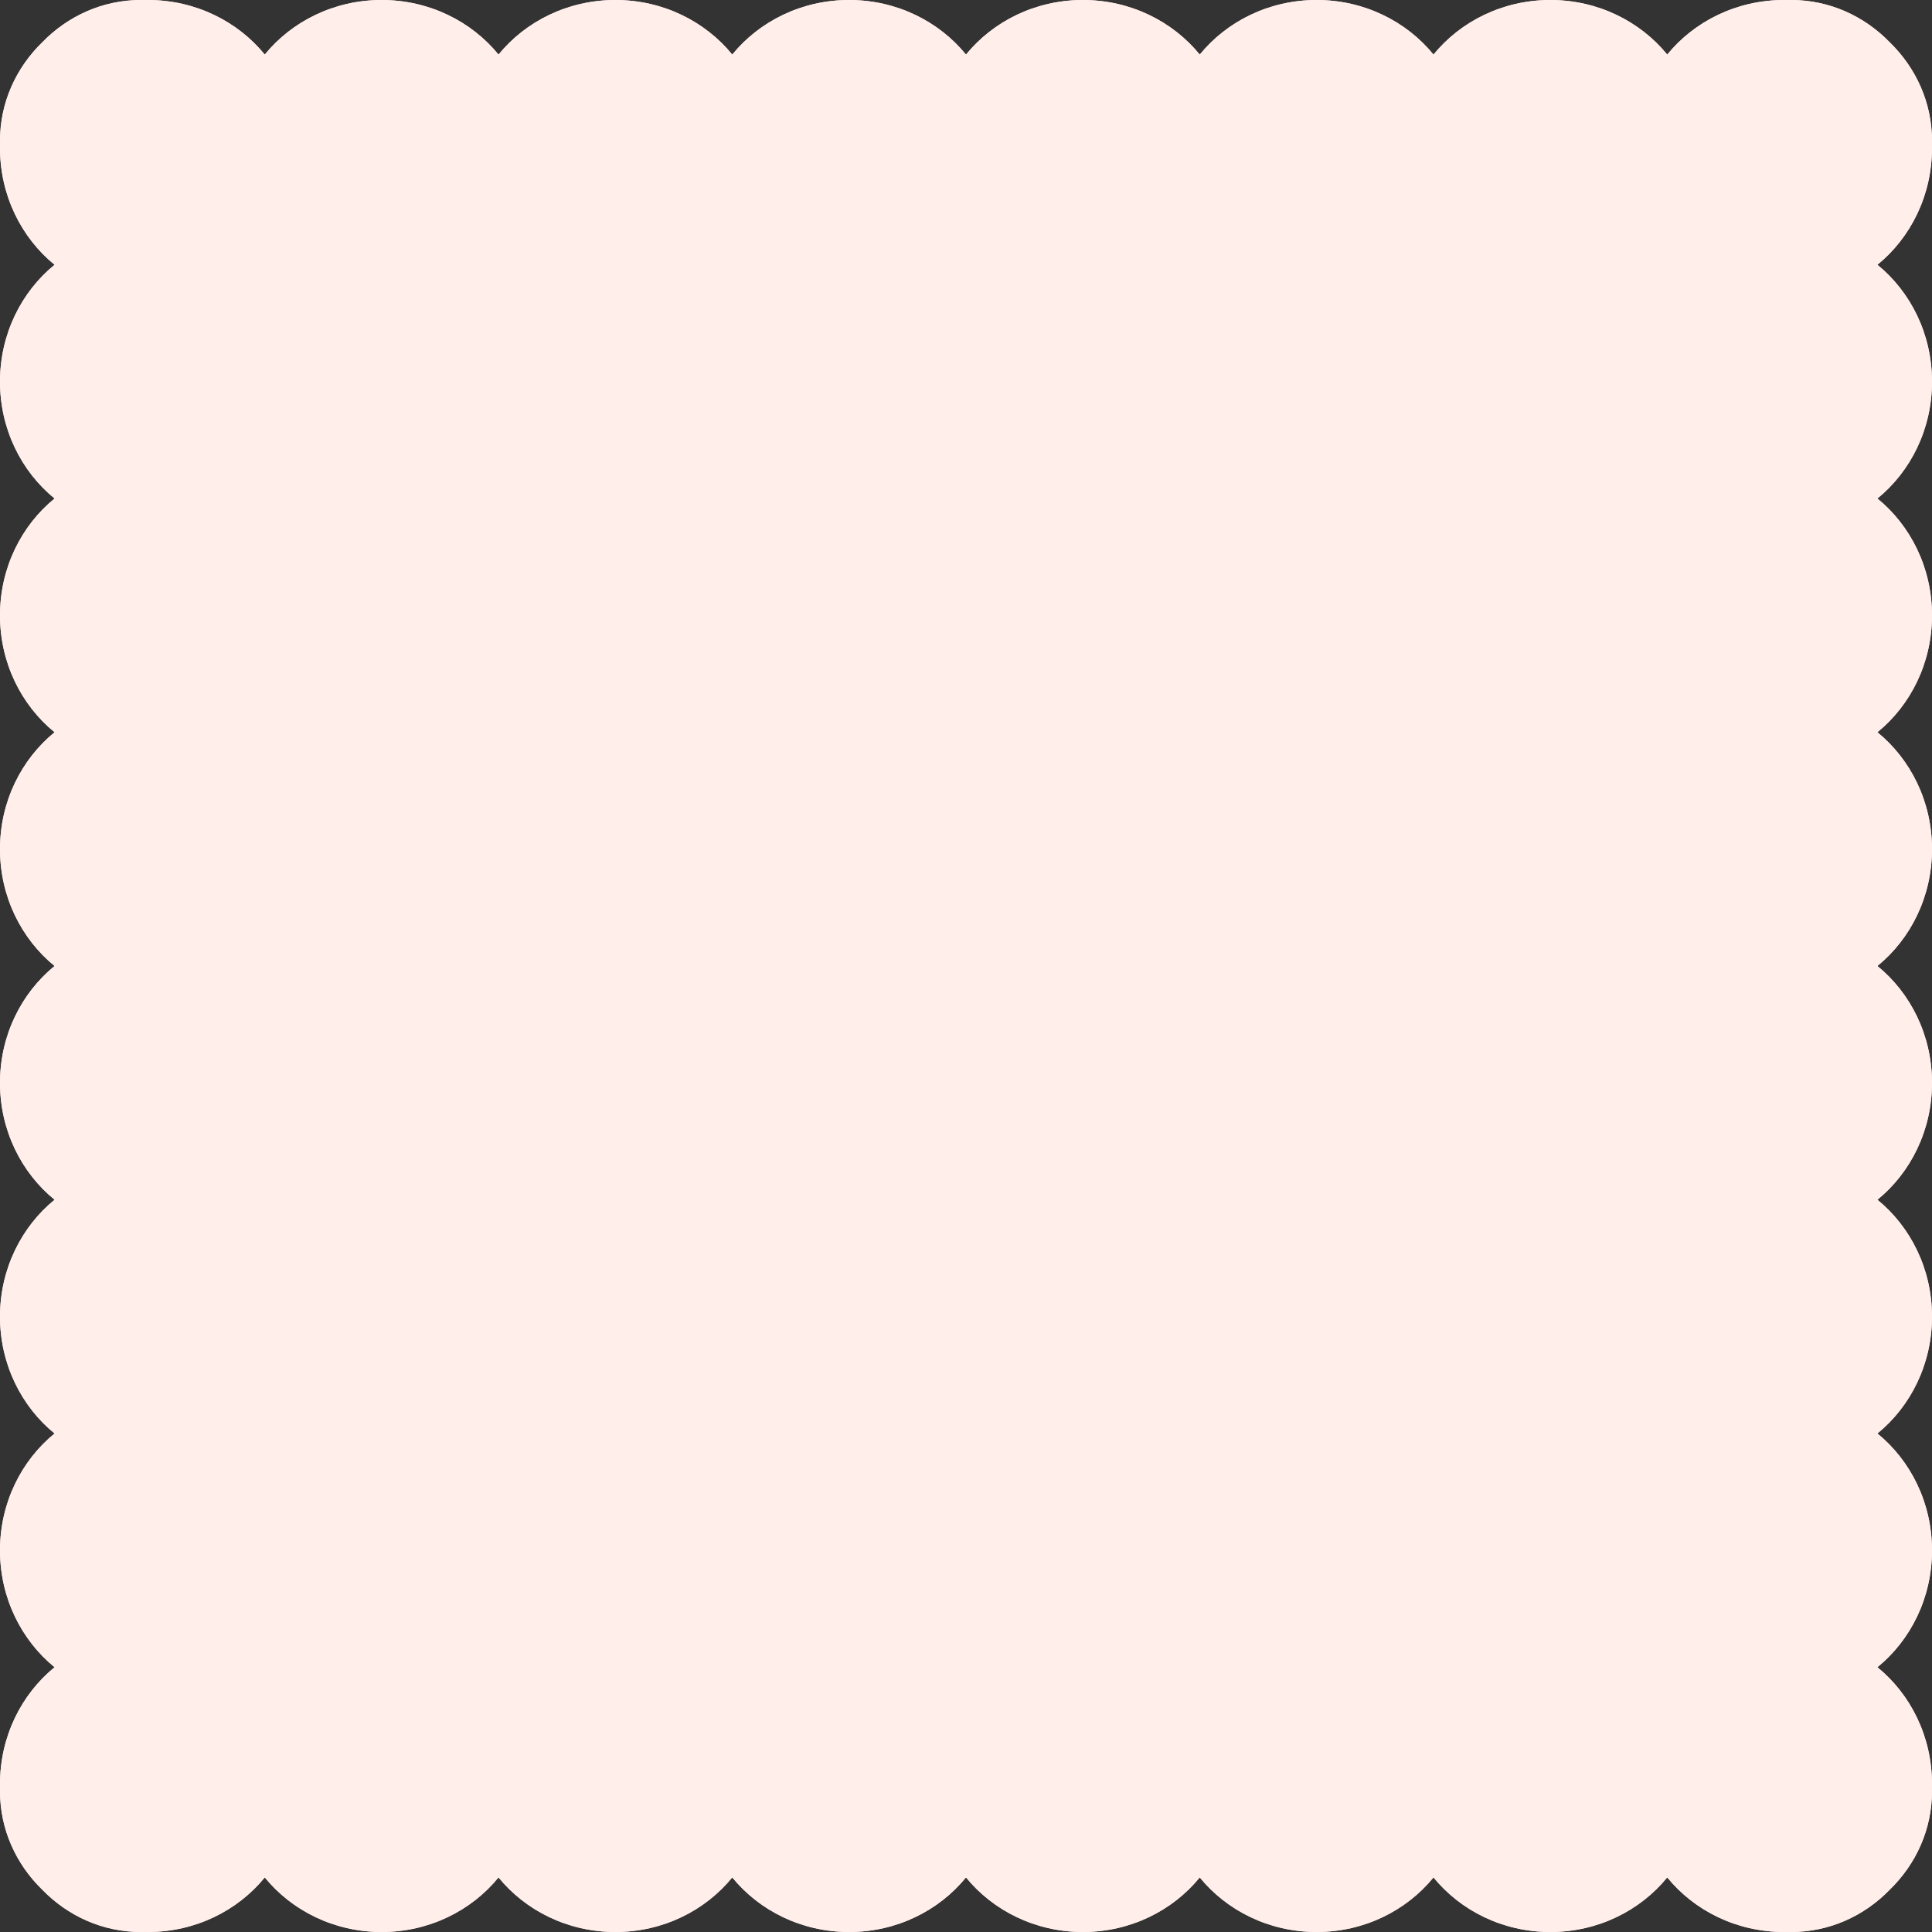 <?xml version="1.0" encoding="UTF-8" standalone="no"?><svg xmlns="http://www.w3.org/2000/svg" xmlns:xlink="http://www.w3.org/1999/xlink" fill="#000000" height="500" preserveAspectRatio="xMidYMid meet" version="1" viewBox="0.0 0.0 500.0 500.0" width="500" zoomAndPan="magnify"><rect x="0.0" y="0.0" width="500.0" height="500.0" fill="#333333" stroke="none"/><g id="change1_1"><path d="M485.873,68.522C494.465,75.524,500,86.464,500,98.768c0,12.305-5.535,23.245-14.127,30.247 c8.591,7.003,14.127,17.942,14.127,30.246c0,12.304-5.535,23.245-14.127,30.247C494.465,196.51,500,207.45,500,219.754 c0,12.304-5.535,23.244-14.127,30.246c8.591,7.002,14.127,17.942,14.127,30.247s-5.535,23.244-14.127,30.247 c8.591,7.002,14.127,17.942,14.127,30.246s-5.535,23.244-14.127,30.246c8.591,7.002,14.127,17.942,14.127,30.246 s-5.535,23.244-14.127,30.247C494.465,438.481,500,449.42,500,461.725c0,0.32-0.016,0.637-0.023,0.956 c0.007,0.289,0.023,0.577,0.023,0.868c0,9.933-4.177,18.934-10.944,25.508C482.482,495.823,473.482,500,463.548,500 c-0.291,0-0.578-0.016-0.868-0.023c-0.319,0.007-0.635,0.023-0.956,0.023c-12.304,0-23.244-5.535-30.246-14.127 C424.476,494.465,413.536,500,401.232,500c-12.304,0-23.244-5.535-30.246-14.127C363.983,494.465,353.044,500,340.739,500 c-12.304,0-23.244-5.535-30.246-14.127C303.49,494.465,292.551,500,280.247,500c-12.304,0-23.244-5.535-30.246-14.127 C242.998,494.465,232.058,500,219.754,500c-12.304,0-23.245-5.535-30.247-14.127C182.505,494.465,171.565,500,159.261,500 s-23.244-5.535-30.246-14.127C122.013,494.465,111.073,500,98.768,500c-12.304,0-23.244-5.535-30.246-14.127 C61.52,494.465,50.58,500,38.275,500c-0.32,0-0.637-0.016-0.955-0.023c-0.29,0.007-0.577,0.023-0.868,0.023 c-9.933,0-18.934-4.177-25.509-10.943C4.177,482.482,0,473.481,0,463.548c0-0.291,0.016-0.579,0.023-0.868 C0.016,462.362,0,462.045,0,461.725c0-12.305,5.535-23.244,14.127-30.247C5.535,424.476,0,413.536,0,401.232 s5.535-23.244,14.127-30.246C5.535,363.983,0,353.044,0,340.74c0-12.305,5.535-23.245,14.127-30.247 C5.535,303.491,0,292.551,0,280.247C0,267.943,5.535,257.002,14.127,250C5.535,242.998,0,232.058,0,219.754 s5.535-23.244,14.127-30.247C5.535,182.505,0,171.565,0,159.261c0-12.304,5.535-23.244,14.127-30.247 C5.535,122.013,0,111.073,0,98.768c0-12.304,5.535-23.244,14.127-30.246C5.535,61.519,0,50.58,0,38.276 c0-0.321,0.016-0.638,0.023-0.956C0.016,37.03,0,36.743,0,36.452c0-9.933,4.177-18.934,10.943-25.508 C17.519,4.177,26.519,0,36.452,0c0.291,0,0.578,0.016,0.868,0.023C37.638,0.016,37.955,0,38.276,0 C50.58,0,61.52,5.536,68.522,14.127C75.524,5.536,86.464,0,98.768,0c12.305,0,23.245,5.536,30.247,14.127 C136.017,5.536,146.957,0,159.261,0s23.244,5.536,30.246,14.127C196.509,5.536,207.45,0,219.754,0 C232.058,0,242.998,5.536,250,14.127C257.002,5.536,267.943,0,280.247,0c12.304,0,23.244,5.536,30.247,14.127 C317.495,5.536,328.435,0,340.74,0c12.304,0,23.244,5.536,30.246,14.127C377.988,5.536,388.928,0,401.232,0 c12.305,0,23.244,5.536,30.246,14.127C438.481,5.536,449.421,0,461.725,0c0.321,0,0.638,0.016,0.956,0.023 C462.97,0.016,463.257,0,463.548,0c9.933,0,18.934,4.177,25.509,10.943C495.823,17.519,500,26.519,500,36.452 c0,0.291-0.016,0.578-0.023,0.868c0.007,0.318,0.023,0.635,0.023,0.956C500,50.58,494.465,61.519,485.873,68.522z" fill="#ffeeea"/></g><g id="change1_2"><path d="M500,38.275c0-0.32-0.016-0.637-0.023-0.956c0.007-0.29,0.023-0.577,0.023-0.868 c0-9.933-4.177-18.934-10.943-25.509C482.482,4.177,473.482,0,463.548,0c-0.291,0-0.578,0.016-0.868,0.023 C462.362,0.016,462.045,0,461.725,0c-12.304,0-23.244,5.536-30.246,14.127C424.476,5.536,413.536,0,401.232,0 c-12.304,0-23.244,5.536-30.246,14.127C363.983,5.536,353.043,0,340.74,0c-12.304,0-23.244,5.536-30.246,14.127 C303.491,5.536,292.551,0,280.247,0C267.943,0,257.002,5.536,250,14.127C242.998,5.536,232.058,0,219.754,0 c-12.304,0-23.245,5.536-30.247,14.127C182.505,5.536,171.565,0,159.261,0s-23.244,5.536-30.246,14.127 C122.013,5.536,111.073,0,98.768,0C86.464,0,75.524,5.536,68.522,14.127C61.52,5.536,50.58,0,38.276,0 c-0.321,0-0.638,0.016-0.956,0.023C37.03,0.016,36.743,0,36.452,0c-9.933,0-18.934,4.177-25.509,10.944 C4.177,17.518,0,26.519,0,36.452c0,0.291,0.016,0.578,0.023,0.868C0.016,37.638,0,37.955,0,38.276 C0,50.58,5.535,61.52,14.127,68.522C5.535,75.524,0,86.464,0,98.768c0,12.305,5.535,23.245,14.127,30.247 C5.535,136.017,0,146.957,0,159.261c0,12.304,5.535,23.244,14.127,30.246C5.535,196.51,0,207.45,0,219.754S5.535,242.998,14.127,250 C5.535,257.002,0,267.943,0,280.247c0,12.304,5.535,23.244,14.127,30.247C5.535,317.495,0,328.435,0,340.74 c0,12.304,5.535,23.244,14.127,30.246C5.535,377.988,0,388.928,0,401.232s5.535,23.244,14.127,30.247 C5.535,438.481,0,449.42,0,461.725c0,0.32,0.016,0.637,0.023,0.955C0.016,462.97,0,463.257,0,463.548 c0,9.933,4.177,18.934,10.943,25.508C17.518,495.823,26.519,500,36.452,500c0.291,0,0.578-0.016,0.868-0.023 c0.319,0.007,0.635,0.023,0.955,0.023c12.305,0,23.245-5.535,30.246-14.126C75.524,494.465,86.464,500,98.768,500 c12.305,0,23.245-5.535,30.247-14.126c7.002,8.591,17.942,14.126,30.246,14.126s23.244-5.535,30.246-14.126 C196.509,494.465,207.45,500,219.754,500c12.304,0,23.244-5.535,30.246-14.126c7.002,8.591,17.942,14.126,30.246,14.126 c12.304,0,23.244-5.535,30.247-14.126c7.002,8.591,17.942,14.126,30.246,14.126c12.304,0,23.244-5.535,30.246-14.126 c7.002,8.591,17.942,14.126,30.246,14.126c12.305,0,23.244-5.535,30.246-14.126c7.002,8.591,17.942,14.126,30.246,14.126 c0.321,0,0.637-0.016,0.956-0.023c0.289,0.007,0.577,0.023,0.868,0.023c9.933,0,18.934-4.177,25.508-10.943 c6.766-6.575,10.944-15.575,10.944-25.508c0-0.291-0.016-0.579-0.023-0.868c0.007-0.318,0.023-0.635,0.023-0.956 c0-12.304-5.535-23.244-14.127-30.246c8.591-7.002,14.127-17.942,14.127-30.247s-5.535-23.244-14.127-30.246 c8.591-7.002,14.127-17.942,14.127-30.247s-5.535-23.244-14.127-30.246c8.591-7.003,14.127-17.942,14.127-30.247 s-5.535-23.244-14.127-30.247c8.591-7.002,14.127-17.942,14.127-30.246c0-12.304-5.535-23.244-14.127-30.247 c8.591-7.002,14.127-17.942,14.127-30.247c0-12.304-5.535-23.244-14.127-30.246C494.465,122.013,500,111.073,500,98.768 c0-12.304-5.535-23.244-14.127-30.246C494.465,61.52,500,50.58,500,38.275z M33.895,50.64l1.297-0.117l1.437,0.117l1.438,0.077 l1.438-0.231l1.438-0.087l1.438,0.047l1.438-0.098l1.438,0.233l1.438,0.084l1.438-0.283l1.439,0.342l1.439-0.318l1.439-0.042 l1.439-0.002l1.44,0.154l1.439,0.045l1.44,0.109l1.44-0.281l1.44,0.357l1.441-0.291l1.441-0.08l1.441,0.07l1.441,0.043l1.441,0.076 l1.442-0.108l1.442-0.041l1.441,0.016l1.441,0.279l1.441-0.196l1.441-0.096l1.44,0.011l1.44,0.26l1.44-0.327l1.44,0.022l1.44-0.042 l1.44,0.337l1.439-0.303l1.439,0.171l1.439,0.138l1.439-0.286l1.439,0.098l1.439-0.08l1.439,0.278l1.438-0.186l1.438,0.04 l1.438-0.092l1.438,0.262l1.438-0.257l1.438,0.012l1.438,0.126l1.438-0.118l1.438,0.143l1.438-0.044l1.438,0.117l1.438-0.125 l1.438,0.149l1.439-0.352l1.438,0.098l1.439-0.044l1.439,0.246l1.439-0.303l1.439,0.231l1.439-0.034l1.439,0.072l1.439-0.277 l1.44,0.039l1.44,0.294l1.44-0.362l1.44,0.271l1.441-0.013l1.441-0.105l1.441-0.083l1.441,0.301l1.442-0.149l1.442,0.174 l1.442-0.393l1.442,0.25l1.442-0.215l1.442,0.101l1.442,0.033l1.441-0.109l1.441,0.032l1.441,0.308l1.441-0.166l1.44,0.167 l1.44-0.039l1.44-0.161l1.44,0.052l1.44-0.071l1.44,0.197l1.44-0.178l1.439-0.002l1.439,0.195l1.44-0.147l1.439-0.108l1.439,0.158 l1.439-0.017l1.44-0.018l1.439-0.064l1.439-0.133l1.44,0.203l1.44,0.099l1.44-0.131l1.44-0.012l1.44,0.082l1.44-0.284l1.441,0.085 l1.441,0.026l1.441,0.038l1.441-0.025l1.441,0.056l1.442-0.087l1.442,0.229l1.442,0.032l1.443-0.134l1.443-0.188l1.442,0.018 l1.442,0.126l1.442,0.012l1.442-0.069l1.441,0.15l1.441-0.052l1.441-0.087l1.441,0.205l1.44-0.092l1.441-0.1l1.44-0.015l1.44,0.083 l1.44,0.102l1.441-0.067l1.44-0.047l1.44,0.028l1.44-0.15l1.441,0.083l1.441-0.054l1.441,0.213l1.441-0.254l1.441-0.01l1.441,0.12 l1.442,0.145l1.442-0.226l1.442,0.23l1.442-0.298l1.443-0.05l1.443,0.267l1.443,0.129l1.442-0.133l1.442,0.083l1.442-0.111 l1.442,0.107l1.441-0.345l1.441,0.205l1.441,0.214l1.441-0.256l1.441,0.146l1.441,0.072l1.441-0.335l1.441,0.045l1.441,0.064 l1.441,0.116l1.441-0.225l1.442,0.245l1.442-0.263l1.442,0.263l1.442,0.055l1.443-0.214l1.443,0.067l1.443-0.157l1.443,0.09 l1.442,0.122l1.442,0.006l1.442-0.261l1.442,0.313l1.442-0.292l1.442,0.397l1.437-0.317l1.438,0.165l1.439-0.269l1.439,0.377 l1.439-0.373l1.44,0.218l1.441,0.101l1.442-0.182l1.442,0.264l1.443-0.356l1.443,0.249l1.442,0.065l1.442-0.055l1.441-0.085 l1.441-0.206l1.44,0l1.44,0.365l1.439-0.375l1.439,0.246l1.439,0.032l1.439,0.117l1.438-0.018l1.438-0.244l1.438,0.224l1.438-0.295 l1.439,0.232l1.438-0.171l1.439-0.037l1.439,0.151l1.44-0.031l1.44,0l1.441,0.095l1.441-0.214l1.442,0.135l1.443-0.187l1.444,0.222 l1.445-0.146l1.444,0.197l1.443-0.287l1.442,0.305l1.442-0.231l1.441,0.183l1.441-0.196l1.441,0.127l1.441,0.003l1.44-0.134 l1.44,0.226l1.441-0.281l1.441,0.342l1.441-0.109l1.442-0.037l1.443-0.095l1.443,0.272l1.444-0.284l1.445-0.049l1.445,0.032 l1.444,0.025l1.443,0.209l1.443-0.035l1.442-0.172l1.442-0.031l1.442,0.138l1.442-0.064l1.442-0.17l1.443,0.339l1.444,0.013 l1.444-0.11l1.446,0.011l1.445-0.149l1.445-0.062l1.444,0.114l1.443,0.108l1.443-0.051l1.443,0.163l1.444,0.045l1.444-0.017 l1.445-0.166l1.446,0.075l1.445,0.092l1.444-0.366l1.444,0.262l1.444,0.001l1.444-0.302l1.445,0.208l1.446-0.05l1.446,0.262 l1.445-0.272l1.445,0.026l1.445,0.006l1.445,0.114l1.439-0.076l1.44-0.075l1.441,0.211l1.443-0.326l1.445,0.351l1.447-0.175 l1.445-0.037l1.444,0.119l1.443-0.251l1.443-0.026l1.444,0.271l1.446,0.039l1.448-0.284l1.446,0.008l1.445,0.139l1.445,0.136 l1.448-0.146l1.448,0.201l1.446-0.272l1.447,0.289l1.449-0.289l1.447,0.211l1.449-0.255l1.448,0.305l1.45,0.019l1.445-0.315 l1.445-0.061l1.45,0.082l1.448,0.016l1.45-0.071l1.451-0.016l1.449,0.091l1.453,0.235l1.455-0.23l1.531,0.042l-0.043,2.079 l-1.47-0.074l-1.437,0.106l-1.438-0.217l-1.438,0.331l-1.438-0.298l-1.438,0.175l-1.438-0.227l-1.438,0.013l-1.438,0.267 l-1.439-0.168l-1.439-0.132l-1.439,0.082l-1.439,0.326l-1.439-0.253l-1.439,0.146l-1.44,0.01l-1.44-0.314l-1.44,0.286l-1.44-0.265 l-1.44,0.346l-1.441-0.08l-1.441-0.213l-1.441-0.079l-1.442,0.417l-1.442-0.209l-1.442-0.206l-1.441,0.243l-1.441,0.065 l-1.441-0.159l-1.441-0.08l-1.441,0.275l-1.44-0.274l-1.44,0.325l-1.44-0.005l-1.44-0.095l-1.44,0.095l-1.439-0.021l-1.439-0.053 l-1.439-0.003l-1.439,0.043l-1.439-0.292l-1.439-0.056l-1.439,0.153l-1.439,0.061l-1.439,0.075l-1.438-0.109l-1.438,0.208 l-1.438-0.053l-1.439-0.292l-1.438,0.374l-1.439-0.423l-1.438,0.194l-1.438-0.046l-1.438,0.26l-1.439-0.206l-1.439,0.101 l-1.438-0.054l-1.439-0.04l-1.439,0.049l-1.439-0.087l-1.439-0.016l-1.439-0.063l-1.439,0.123l-1.439,0.005l-1.44-0.028l-1.44,0.017 l-1.44,0.1l-1.44,0.095l-1.44,0.01l-1.44-0.105l-1.441,0.038l-1.441-0.282l-1.441,0.256l-1.441-0.104l-1.442,0.177l-1.442-0.075 l-1.442-0.192l-1.442,0.226l-1.442-0.282l-1.441,0.067l-1.441-0.062l-1.441-0.049l-1.441,0.347l-1.441,0.03l-1.44-0.246l-1.44-0.036 l-1.44-0.001l-1.44,0.045l-1.44-0.01l-1.44-0.037l-1.44-0.071l-1.439,0.204l-1.44-0.017l-1.44,0.167l-1.439-0.266l-1.439,0.051 l-1.44,0.089l-1.439-0.048l-1.439-0.044l-1.44-0.068l-1.44,0.186l-1.44-0.153l-1.44-0.12l-1.44,0.148l-1.44,0.053l-1.44-0.114 l-1.441,0.217l-1.441,0.018l-1.441,0.066l-1.441-0.082l-1.441-0.002l-1.442-0.156l-1.442,0.184l-1.442-0.366l-1.443,0.414 l-1.442-0.353l-1.442,0.012l-1.442-0.002l-1.442,0.166l-1.441-0.183l-1.441,0.091l-1.441-0.023l-1.441,0.237l-1.441-0.261 l-1.441,0.245l-1.44-0.252l-1.44,0.08l-1.44-0.045l-1.44-0.087l-1.44,0.39l-1.44-0.348l-1.44,0.019l-1.44,0.197l-1.441,0.006 l-1.441,0.105l-1.441-0.211l-1.441,0.001l-1.441,0.059l-1.441-0.157l-1.442,0.197l-1.442-0.175l-1.442,0.241l-1.442-0.062 l-1.443-0.006l-1.443-0.023l-1.443-0.013l-1.442,0.041l-1.442,0.077l-1.442-0.151l-1.442,0.106l-1.441,0.092l-1.441-0.207 l-1.441,0.151l-1.441-0.315l-1.441,0.195l-1.441-0.135l-1.441,0.042l-1.441-0.074l-1.441,0.132l-1.441,0.191l-1.442-0.292 l-1.442,0.138l-1.442-0.036l-1.442-0.153l-1.442,0.33l-1.443-0.338l-1.443,0.154l-1.443,0.074l-1.443-0.136l-1.442,0.075 l-1.442,0.087l-1.442-0.166l-1.442-0.049l-1.442,0.25l-1.441-0.115l-1.438-0.119l-1.438,0.314l-1.438-0.208l-1.439,0.082 l-1.439-0.296l-1.44,0.282l-1.441-0.019l-1.442,0.167l-1.443-0.133l-1.443-0.202l-1.443,0.016l-1.442,0.051l-1.442,0.141 l-1.441,0.104l-1.441-0.267l-1.44-0.112l-1.44,0.312l-1.439-0.097l-1.439,0.112l-1.439-0.334l-1.438,0.153l-1.438,0.167 l-1.438-0.225l-1.438,0.067l-1.438,0.219l-1.438,0.001l-1.439-0.032l-1.439-0.019l-1.439-0.023l-1.439-0.259l-1.44,0.247 l-1.441-0.08l-1.441,0.112l-1.442-0.243l-1.443-0.065l-1.444,0.26l-1.445-0.114l-1.444-0.109l-1.443,0.127l-1.442,0.076 l-1.442-0.125l-1.441,0.122l-1.441,0.116l-1.441-0.219l-1.441,0.073l-1.44,0.028l-1.44-0.126l-1.441-0.061l-1.441,0.252 l-1.441-0.211l-1.442-0.125l-1.442,0.29l-1.443-0.111l-1.444-0.117l-1.445-0.043l-1.445,0.044l-1.444,0.25l-1.443,0.069 l-1.443-0.277l-1.442,0.016l-1.442-0.113l-1.442,0.387l-1.442-0.388l-1.442,0.285l-1.443-0.056l-1.443,0.057l-1.444-0.047 l-1.446,0.024l-1.445-0.235l-1.444,0.016l-1.444,0.126l-1.443,0.103l-1.443,0.031l-1.443-0.22l-1.443-0.061l-1.444,0.393 l-1.445-0.021l-1.446,0.004l-1.445-0.299l-1.445,0.177l-1.444-0.115l-1.444,0.116l-1.444-0.197l-1.445,0.07l-1.446,0.115 l-1.446-0.18l-1.445,0.197l-1.445,0.015l-1.444-0.292l-1.445,0.318l-1.439-0.301l-1.44-0.019l-1.441,0.071l-1.442,0.214 l-1.445-0.165l-1.448,0.084l-1.445-0.124l-1.443,0.1l-1.443,0.194l-1.443-0.147l-1.444,0.158l-1.446-0.003l-1.448-0.057 l-1.446-0.175l-1.445,0.067l-1.445,0.185l-1.448-0.178l-1.448,0.023l-1.446,0.122l-1.447-0.048l-1.449-0.186l-1.447,0.219 l-1.449-0.097l-1.448,0.069l-1.449-0.218l-1.446-0.001l-1.445,0.108l-1.45,0.045l-1.448-0.001l-1.45,0.073l-1.451-0.191 l-1.449-0.133l-1.453,0.205l-1.455-0.174l-1.419,0.135L33.895,50.64z M33.676,129.867l1.515,0.228l1.437-0.088l1.438-0.016 l1.438-0.251l1.438,0.354l1.438-0.093l1.438-0.095l1.438-0.139l1.438,0.364l1.438-0.134l1.439,0.128l1.439-0.146l1.439,0.123 l1.439-0.225l1.44,0.243l1.439-0.186l1.44,0.149l1.44-0.166l1.44-0.196l1.441,0.227l1.441,0.014l1.441-0.247l1.441,0.083l1.441,0.27 l1.442-0.188l1.442-0.101l1.441-0.021l1.441,0.151l1.441,0.047l1.441-0.185l1.44-0.017l1.44-0.012l1.44-0.034l1.44,0.001l1.44-0.001 l1.44,0.228l1.439,0.05l1.439-0.134l1.439,0.122l1.439,0.014l1.439,0.034l1.439-0.079l1.439,0.138l1.438-0.185l1.438-0.118 l1.438,0.258l1.438-0.065l1.438-0.075l1.438-0.125l1.438,0.34l1.438-0.398l1.438,0.311l1.438-0.135l1.438-0.06l1.438,0.117 l1.438-0.083l1.439-0.097l1.438,0.222l1.439-0.06l1.439-0.005l1.439,0.152l1.439-0.001l1.439-0.344l1.439,0.088l1.439,0.117 l1.44,0.04l1.44,0.028l1.44-0.105l1.44-0.139l1.441,0.07l1.441,0.004l1.441-0.075l1.441,0.216l1.442,0.024l1.442-0.091l1.442-0.062 l1.442-0.102l1.442,0.164l1.442-0.053l1.442,0.178l1.441-0.064l1.441-0.072l1.441,0.102l1.441,0.06l1.44-0.068l1.44,0.093 l1.44-0.224l1.44,0.192l1.44,0.018l1.44-0.132l1.44-0.183l1.439,0.236l1.439-0.08l1.44,0.005l1.439,0.049l1.439-0.225l1.439,0.389 l1.44-0.34l1.439,0.163l1.439-0.125l1.44,0.11l1.44-0.189l1.44,0.135l1.44-0.005l1.44-0.162l1.44,0.093l1.441,0.197l1.441,0.008 l1.441-0.031l1.441,0.145l1.441-0.42l1.442,0.287l1.442-0.19l1.442,0.098l1.443,0.125l1.443,0.081l1.442-0.083l1.442,0.068 l1.442-0.326l1.442,0.115l1.441,0.189l1.441-0.242l1.441-0.041l1.441,0.149l1.44-0.175l1.441,0.192l1.44,0.057l1.44-0.024 l1.44,0.073l1.441,0.066l1.44-0.314l1.44,0.265l1.44-0.121l1.441-0.056l1.441-0.143l1.441,0.028l1.441,0.043l1.441-0.117 l1.441,0.078l1.442,0.081l1.442-0.053l1.442,0.261l1.442-0.082l1.443-0.201l1.443,0.33l1.443-0.408l1.442,0.277l1.442-0.042 l1.442,0.011l1.442-0.007l1.441,0.044l1.441-0.155l1.441,0.075l1.441,0.212l1.441-0.096l1.441-0.294l1.441,0.394l1.441-0.112 l1.441-0.071l1.441,0.16l1.441-0.186l1.442,0.132l1.442-0.341l1.442,0.135l1.442,0.034l1.443-0.133l1.443,0.297l1.443-0.331 l1.443,0.294l1.442-0.147l1.442-0.017l1.442,0.051l1.442,0.172l1.442-0.023l1.442-0.061l1.437-0.168l1.438,0.219l1.439,0.018 l1.439-0.08l1.439-0.023l1.44,0.025l1.441-0.169l1.442,0.308l1.442-0.191l1.443-0.183l1.443,0.095l1.442,0.106l1.442,0.021 l1.441,0.047l1.441-0.009l1.44-0.036l1.44,0.065l1.439-0.129l1.439-0.128l1.439,0.339l1.439-0.313l1.438,0.198l1.438,0.112 l1.438-0.394l1.438,0.13l1.439,0.115l1.438-0.135l1.439-0.038l1.439,0.082l1.44,0.169l1.44-0.106l1.441-0.03l1.441,0.044 l1.442-0.014l1.443-0.209l1.444,0.2l1.445-0.169l1.444,0.256l1.443-0.182l1.442-0.057l1.442,0.273l1.441,0.043l1.441-0.162 l1.441-0.219l1.441,0.31l1.44-0.148l1.44-0.061l1.441,0.086l1.441,0.133l1.441-0.298l1.442,0l1.443,0.302l1.443-0.168l1.444,0.044 l1.445,0.185l1.445-0.117l1.444-0.133l1.443-0.055l1.443,0.055l1.442,0.121l1.442-0.256l1.442,0.386l1.442,0.017l1.442-0.039 l1.443-0.071l1.444-0.243l1.444,0.196l1.446,0.152l1.445-0.087l1.445-0.241l1.444,0.029l1.443,0.21l1.443,0.044l1.443-0.292 l1.444,0.143l1.444-0.076l1.445,0.061l1.446,0.065l1.445-0.127l1.444,0.272l1.444-0.223l1.444,0.109l1.444-0.229l1.445,0.343 l1.446,0.016l1.446-0.263l1.445-0.139l1.445,0.253l1.445-0.235l1.445,0.276l1.439-0.04l1.44-0.246l1.441,0.173l1.443,0.025 l1.445,0.188l1.447-0.083l1.445-0.313l1.444,0.15l1.443,0.189l1.443-0.264l1.444,0.021l1.446,0.237l1.448-0.06l1.446-0.171 l1.445-0.074l1.445-0.021l1.448,0.251l1.448-0.143l1.446-0.1l1.447,0.133l1.449,0.204l1.447-0.313l1.449-0.019l1.448,0.221 l1.45,0.011l1.445,0.012l1.445-0.042l1.45-0.074l1.448,0.052l1.45-0.105l1.451,0.117l1.449-0.072l1.453,0.257l1.455-0.061l1.548-0.2 l-0.168,2.011l-1.362-0.102l-1.437,0.298l-1.438-0.167l-1.438,0.021l-1.438,0.126l-1.438-0.189l-1.438,0.253l-1.438-0.123 l-1.438,0.127l-1.439-0.176l-1.439-0.07l-1.439-0.134l-1.439,0.023l-1.439-0.005l-1.439,0.141l-1.44-0.034l-1.44,0.14l-1.44,0.01 l-1.44,0.068l-1.44-0.047l-1.441-0.297l-1.441,0.102l-1.441,0.282l-1.442-0.26l-1.442-0.112l-1.442,0.345l-1.441-0.008l-1.441-0.332 l-1.441,0.184l-1.441-0.029l-1.441-0.096l-1.44,0.246l-1.44-0.107l-1.44,0.121l-1.44,0.037l-1.44,0.001l-1.439-0.243l-1.439,0.02 l-1.439,0.002l-1.439,0.022l-1.439-0.038l-1.439-0.062l-1.439,0.188l-1.439,0.023l-1.439-0.104l-1.438,0.058l-1.438,0.12 l-1.438-0.312l-1.439,0.228l-1.438-0.03l-1.439-0.231l-1.438,0.077l-1.438,0.142l-1.438,0.026l-1.439,0.095l-1.439-0.169 l-1.438-0.181l-1.439,0.171l-1.439-0.052l-1.439-0.022l-1.439,0.123l-1.439,0.106l-1.439-0.132l-1.439-0.031l-1.44,0.074l-1.44-0.16 l-1.44-0.021l-1.44,0.04l-1.44,0.066l-1.44,0.17l-1.441-0.072l-1.441-0.104l-1.441,0.178l-1.441-0.013l-1.442-0.294l-1.442,0.147 l-1.442,0.217l-1.442-0.119l-1.442-0.172l-1.441-0.05l-1.441-0.057l-1.441,0.306l-1.441-0.309l-1.441,0.34l-1.44,0.052l-1.44-0.121 l-1.44-0.07l-1.44,0.188l-1.44-0.229l-1.44,0.244l-1.44-0.17l-1.439-0.105l-1.44-0.136l-1.44,0.147l-1.439-0.088l-1.439,0.22 l-1.44-0.025l-1.439-0.139l-1.439-0.089l-1.44,0.07l-1.44-0.023l-1.44,0.334l-1.44-0.348l-1.44,0.127l-1.44-0.121l-1.44,0.039 l-1.441-0.036l-1.441,0.152l-1.441,0.167l-1.441-0.149l-1.441-0.098l-1.442-0.15l-1.442,0.161l-1.442-0.116l-1.443-0.048 l-1.442,0.211l-1.442,0.167l-1.442-0.074l-1.442-0.293l-1.441,0.109l-1.441,0.227l-1.441-0.046l-1.441,0.117l-1.441-0.262 l-1.441-0.034l-1.44,0.236l-1.44-0.326l-1.44,0.069l-1.44,0.122l-1.44,0.103l-1.44-0.187l-1.44-0.038l-1.44,0.306l-1.441-0.334 l-1.441,0.259l-1.441-0.016l-1.441,0.063l-1.441-0.325l-1.441,0.01l-1.442,0.333l-1.442-0.048l-1.442-0.135l-1.442-0.158 l-1.443,0.16l-1.443,0.192l-1.443-0.326l-1.442-0.036l-1.442-0.028l-1.442,0.087l-1.442-0.058l-1.441,0.372l-1.441-0.293 l-1.441,0.105l-1.441-0.063l-1.441,0.157l-1.441-0.225l-1.441,0.283l-1.441,0.028l-1.441-0.184l-1.441-0.169l-1.442,0.336 l-1.442-0.004l-1.442-0.17l-1.442-0.029l-1.442-0.134l-1.443,0.296l-1.443-0.037l-1.443-0.014l-1.443-0.272l-1.442,0.15 l-1.442-0.079l-1.442,0.063l-1.442-0.058l-1.442,0.199l-1.441-0.255l-1.438,0.303l-1.438-0.062l-1.438-0.27l-1.439,0.168 l-1.439-0.152l-1.44,0.006l-1.441,0.082l-1.442,0.009l-1.443-0.096l-1.443,0.212l-1.443-0.093l-1.442-0.111l-1.442,0.218 l-1.441-0.029l-1.441-0.013l-1.44-0.132l-1.44,0.197l-1.439-0.262l-1.439,0.216l-1.439-0.168l-1.438,0.296l-1.438-0.2l-1.438-0.028 l-1.438,0.174l-1.438-0.27l-1.438,0.197l-1.439,0.072l-1.439-0.068l-1.439-0.039l-1.439-0.196l-1.44,0.212l-1.441-0.131 l-1.441,0.079l-1.442-0.103l-1.443,0.054l-1.444,0.303l-1.445-0.423l-1.444,0.28l-1.443,0.015l-1.442-0.11l-1.442-0.163 l-1.441,0.224l-1.441-0.04l-1.441-0.152l-1.441,0.361l-1.44-0.359l-1.44,0.094l-1.441-0.048l-1.441,0.076l-1.441,0.204l-1.442-0.344 l-1.442,0.289l-1.443-0.216l-1.444,0.11l-1.445-0.15l-1.445,0.298l-1.444,0.057l-1.443-0.073l-1.443-0.276l-1.442,0.013 l-1.442,0.158l-1.442-0.201l-1.442,0.07l-1.442,0.2l-1.443,0.098l-1.443-0.135l-1.444-0.275l-1.446,0.266l-1.445,0.143l-1.444-0.304 l-1.444,0.221l-1.443-0.284l-1.443,0.322l-1.443-0.025l-1.443-0.298l-1.444,0.3l-1.445-0.126l-1.446,0.068l-1.445-0.158l-1.445-0.08 l-1.444,0.051l-1.444,0.312l-1.444-0.254l-1.445,0.099l-1.446-0.177l-1.446,0.1l-1.445,0.166l-1.445-0.098l-1.444,0.023 l-1.445,0.131l-1.439-0.231l-1.44-0.139l-1.441,0.298l-1.442-0.081l-1.445-0.109l-1.448,0.025l-1.445,0.054l-1.443-0.201 l-1.443,0.364l-1.443-0.311l-1.444,0.312l-1.446-0.199l-1.448-0.173l-1.446,0.22l-1.445-0.046l-1.445-0.104l-1.448-0.015 l-1.448-0.059l-1.446,0.107l-1.447,0.027l-1.449-0.034l-1.447,0.221l-1.449-0.212l-1.448,0.102l-1.449,0.136l-1.446,0.056 l-1.445-0.416l-1.45,0.098l-1.448,0.235l-1.45,0.017l-1.451-0.071l-1.449,0.024l-1.453-0.05l-1.455-0.234l-1.625,0.319 L33.676,129.867z M33.806,209.346l1.385-0.176l1.437,0.256l1.438,0.068l1.438-0.192l1.438,0.141l1.438-0.263l1.438,0.299 l1.438-0.374l1.438,0.183l1.438,0.219l1.439-0.216l1.439-0.014l1.439,0.167l1.439-0.063l1.44-0.097l1.439,0.05l1.44-0.047 l1.44,0.038l1.44,0.046l1.441,0.139l1.441-0.183l1.441,0.027l1.441-0.001l1.441,0.063l1.442-0.192l1.442,0.128l1.441-0.056 l1.441-0.156l1.441,0.276l1.441,0.008l1.44-0.176l1.44,0.083l1.44-0.222l1.44,0.192l1.44-0.109l1.44,0.06l1.439-0.107l1.439-0.037 l1.439,0.294l1.439-0.076l1.439,0.147l1.439-0.215l1.439,0.225l1.438-0.142l1.438-0.021l1.438-0.122l1.438,0.115l1.438-0.032 l1.438-0.003l1.438-0.021l1.438,0.025l1.438-0.134l1.438,0.002l1.438,0.106l1.438-0.096l1.438-0.051l1.439,0.304l1.438,0.038 l1.439,0.038l1.439-0.13l1.439-0.084l1.439-0.11l1.439,0.025l1.439,0.127l1.439-0.121l1.44-0.054l1.44,0.199l1.44,0.086l1.44-0.321 l1.441,0.417l1.441-0.043l1.441-0.352l1.441,0.196l1.442,0.108l1.442-0.041l1.442,0.066l1.442-0.139l1.442-0.112l1.442,0.022 l1.442-0.133l1.441,0.043l1.441-0.015l1.441,0.136l1.441-0.031l1.44,0.294l1.44-0.401l1.44,0.315l1.44-0.312l1.44,0.34l1.44-0.04 l1.44-0.219l1.439-0.106l1.439,0.245l1.44-0.131l1.439,0.279l1.439-0.248l1.439,0.09l1.44-0.026l1.439,0.188l1.439-0.141l1.44,0.091 l1.44,0.076l1.44-0.211l1.44-0.062l1.44-0.097l1.44,0.091l1.441,0.033l1.441,0.002l1.441,0.201l1.441-0.234l1.441,0.028l1.442,0.093 l1.442,0.107l1.442-0.001l1.443-0.184l1.443,0.122l1.442,0.016l1.442-0.009l1.442-0.185l1.442,0.124l1.441-0.053l1.441,0.012 l1.441,0.029l1.441-0.126l1.44-0.051l1.441,0.096l1.44-0.064l1.44,0.3l1.44,0.023l1.441-0.297l1.44-0.027l1.44,0.054l1.44,0.045 l1.441-0.087l1.441-0.087l1.441,0.042l1.441,0.188l1.441-0.232l1.441,0.252l1.442-0.24l1.442,0.145l1.442,0.015l1.442,0.162 l1.443-0.039l1.443-0.175l1.443,0.232l1.442-0.143l1.442-0.164l1.442,0.27l1.442,0.017l1.441,0.065l1.441-0.223l1.441,0.074 l1.441,0.149l1.441-0.034l1.441,0.04l1.441-0.068l1.441-0.306l1.441,0.134l1.441-0.075l1.441,0.208l1.442-0.305l1.442,0.157 l1.442-0.116l1.442,0.241l1.443-0.123l1.443,0.071l1.443-0.087l1.443-0.133l1.442,0.312l1.442,0.041l1.442-0.298l1.442,0.189 l1.442,0.109l1.442-0.361l1.437,0.355l1.438-0.241l1.439-0.131l1.439,0.24l1.439-0.239l1.44,0.056l1.441-0.025l1.442,0.189 l1.442,0.029l1.443-0.005l1.443,0.163l1.442-0.306l1.442,0.025l1.441,0.284l1.441-0.212l1.44-0.1l1.44,0.079l1.439-0.066 l1.439-0.079l1.439,0.098l1.439,0.132l1.438,0.136l1.438-0.245l1.438,0.061l1.438,0.205l1.439-0.029l1.438-0.297l1.439,0.178 l1.439,0.03l1.44,0.02l1.44-0.206l1.441-0.106l1.441,0.267l1.442,0.086l1.443-0.339l1.444,0.133l1.445-0.052l1.444,0.153 l1.443,0.002l1.442-0.207l1.442,0.375l1.441-0.096l1.441-0.316l1.441,0.233l1.441,0.165l1.44-0.145l1.44,0.042l1.441,0.042 l1.441-0.111l1.441-0.161l1.442,0.186l1.443,0.073l1.443-0.31l1.444,0.104l1.445,0.034l1.445,0.169l1.444-0.321l1.443,0.288 l1.443,0.086l1.442-0.235l1.442-0.081l1.442,0.245l1.442-0.05l1.442-0.182l1.443,0.257l1.444-0.258l1.444,0.2l1.446,0.057 l1.445-0.145l1.445,0.1l1.444,0.074l1.443-0.161l1.443,0.141l1.443,0.048l1.444-0.089l1.444,0.064l1.445-0.23l1.446,0.14 l1.445-0.044l1.444,0.132l1.444,0.05l1.444-0.249l1.444,0.132l1.445-0.019l1.446-0.121l1.446,0.143l1.445-0.256l1.445,0.299 l1.445-0.038l1.445-0.207l1.439-0.016l1.44,0.121l1.441,0.109l1.443-0.21l1.445-0.001l1.447,0.087l1.445-0.143l1.444,0.314 l1.443-0.251l1.443,0.155l1.444,0.077l1.446-0.081l1.448,0.003l1.446,0.044l1.445-0.206l1.445,0.294l1.448-0.283l1.448-0.118 l1.446,0.151l1.447,0.097l1.449,0.169l1.447-0.209l1.449-0.204l1.448,0.419l1.45-0.325l1.445,0.209l1.445-0.3l1.45,0.304 l1.448-0.087l1.45-0.021l1.451-0.073l1.449,0.112l1.453-0.082l1.455,0.022l1.572-0.054l-0.232,1.999l-1.323-0.026l-1.437,0.181 l-1.438-0.016l-1.438,0.136l-1.438-0.021l-1.438-0.104l-1.438-0.159l-1.438,0.249l-1.438-0.012l-1.439-0.173l-1.439-0.112 l-1.439,0.098l-1.439-0.082l-1.439,0.016l-1.439,0.052l-1.44,0.078l-1.44-0.028l-1.44-0.09l-1.44,0.016l-1.44-0.114l-1.441,0.304 l-1.441-0.198l-1.441-0.115l-1.442,0.089l-1.442,0.17l-1.442,0.017l-1.441-0.075l-1.441,0.192l-1.441-0.174l-1.441-0.091 l-1.441,0.002l-1.44,0.089l-1.44,0.131l-1.44-0.309l-1.44,0.156l-1.44,0.072l-1.439,0.034l-1.439-0.195l-1.439-0.105l-1.439,0.219 l-1.439-0.13l-1.439-0.013l-1.439,0.252l-1.439-0.034l-1.439-0.156l-1.438,0.09l-1.438,0.124l-1.438-0.028l-1.439-0.113 l-1.438,0.061l-1.439,0.026l-1.438-0.258l-1.438,0.21l-1.438-0.161l-1.439,0.015l-1.439,0.024l-1.438,0.106l-1.439,0.028 l-1.439-0.26l-1.439-0.009l-1.439,0.357l-1.439-0.213l-1.439-0.106l-1.439-0.04l-1.44,0.328l-1.44-0.287l-1.44,0.071l-1.44,0.074 l-1.44-0.143l-1.44,0.105l-1.441,0.079l-1.441,0.101l-1.441,0.038l-1.441-0.221l-1.442,0.134l-1.442-0.161l-1.442,0.056 l-1.442,0.119l-1.442,0.093l-1.441-0.338l-1.441,0.15l-1.441,0.042l-1.441,0.042l-1.441-0.162l-1.44,0.091l-1.44-0.013l-1.44-0.181 l-1.44,0.313l-1.44-0.213l-1.44,0.173l-1.44-0.212l-1.439,0.02l-1.44,0.048l-1.44-0.017l-1.439,0.002l-1.439,0.008l-1.44,0.192 l-1.439-0.264l-1.439,0.08l-1.44-0.062l-1.44,0.01l-1.44,0.006l-1.44-0.048l-1.44,0.008l-1.44,0.21l-1.44-0.24l-1.441,0.358 l-1.441-0.39l-1.441,0.183l-1.441,0.167l-1.441-0.226l-1.442,0.006l-1.442,0.196l-1.442-0.251l-1.443,0.062l-1.442,0.162 l-1.442-0.059l-1.442-0.135l-1.442,0.232l-1.441-0.039l-1.441,0.094l-1.441-0.316l-1.441,0.108l-1.441-0.075l-1.441,0.126 l-1.44,0.102l-1.44-0.209l-1.44-0.017l-1.44-0.114l-1.44,0.061l-1.44,0.26l-1.44-0.162l-1.44-0.079l-1.441-0.034l-1.441,0.099 l-1.441,0.001l-1.441,0.264l-1.441,0.002l-1.441-0.256l-1.442-0.02l-1.442,0.017l-1.442,0.243l-1.442,0.01l-1.443-0.355 l-1.443,0.052l-1.443,0.321l-1.442-0.186l-1.442-0.221l-1.442,0.351l-1.442-0.101l-1.441-0.24l-1.441,0.084l-1.441-0.093 l-1.441,0.335l-1.441,0.037l-1.441-0.267l-1.441,0.246l-1.441-0.308l-1.441,0.183l-1.441,0.014l-1.442,0.169l-1.442-0.363 l-1.442-0.012l-1.442,0.33l-1.442,0.045l-1.443-0.047l-1.443-0.029l-1.443-0.347l-1.443,0.244l-1.442,0.087l-1.442-0.127 l-1.442-0.131l-1.442-0.056l-1.442,0.304l-1.441,0.074l-1.438-0.24l-1.438-0.089l-1.438,0.246l-1.439,0.053l-1.439-0.136 l-1.44-0.091l-1.441,0.034l-1.442,0.096l-1.443,0.01l-1.443-0.004l-1.443-0.046l-1.442-0.064l-1.442-0.15l-1.441,0.227l-1.441-0.018 l-1.44,0.103l-1.44-0.26l-1.439,0.231l-1.439-0.049l-1.439,0.102l-1.438-0.25l-1.438,0.13l-1.438-0.117l-1.438,0.046l-1.438,0.214 l-1.438-0.08l-1.439-0.021l-1.439-0.11l-1.439-0.13l-1.439,0.082l-1.44,0.25l-1.441-0.163l-1.441,0.184l-1.442-0.31l-1.443,0.121 l-1.444-0.035l-1.445,0.244l-1.444-0.04l-1.443-0.277l-1.442,0.07l-1.442-0.116l-1.441-0.001l-1.441,0.204l-1.441-0.102 l-1.441,0.194l-1.44,0.05l-1.44-0.02l-1.441-0.066l-1.441,0.048l-1.441-0.143l-1.442-0.153l-1.442,0.299l-1.443-0.159l-1.444,0.092 l-1.445,0.048l-1.445-0.333l-1.444,0.286l-1.443,0.091l-1.443,0.018l-1.442-0.03l-1.442-0.342l-1.442,0.275l-1.442-0.071 l-1.442,0.196l-1.443-0.173l-1.443-0.094l-1.444,0.058l-1.446,0.198l-1.445-0.18l-1.444-0.148l-1.444,0.1l-1.443-0.031l-1.443,0.223 l-1.443-0.286l-1.443,0.104l-1.444,0.178l-1.445-0.235l-1.446-0.142l-1.445,0.37l-1.445-0.212l-1.444,0.038l-1.444-0.141 l-1.444,0.272l-1.445,0.011l-1.446-0.303l-1.446,0.005l-1.445,0.256l-1.445,0.066l-1.444-0.288l-1.445-0.012l-1.439,0.059 l-1.44,0.014l-1.441,0.152l-1.442,0.1l-1.445,0.001l-1.448-0.387l-1.445,0.142l-1.443-0.062l-1.443,0.114l-1.443-0.171l-1.444,0.04 l-1.446-0.045l-1.448,0.079l-1.446,0.245l-1.445-0.236l-1.445-0.034l-1.448,0.344l-1.448-0.104l-1.446,0.102l-1.447-0.042 l-1.449,0.056l-1.447-0.06l-1.449,0.054l-1.448-0.086l-1.449-0.04l-1.446,0.128l-1.445-0.344l-1.45,0.109l-1.448-0.172l-1.45,0.047 l-1.451,0.011l-1.449,0.302l-1.453-0.099l-1.455,0.09l-1.625-0.032L33.806,209.346z M466.352,288.613l-0.025,2.137l-1.518-0.052 l-1.437,0.146l-1.438-0.051l-1.438-0.19l-1.438,0.256l-1.438,0.011l-1.438-0.073l-1.438-0.205l-1.438,0.05l-1.439-0.064 l-1.439-0.075l-1.439,0.367l-1.439,0.008l-1.439-0.335l-1.439-0.001l-1.44,0.359l-1.44-0.3l-1.44,0l-1.44,0.157l-1.44-0.003 l-1.441-0.142l-1.441,0.1l-1.441-0.149l-1.442,0.214l-1.442,0.052l-1.442-0.141l-1.441-0.065h-1.441l-1.441,0.108l-1.441,0.016 l-1.441-0.102l-1.44-0.021l-1.44,0.238l-1.44-0.121l-1.44,0.069l-1.44,0.028l-1.439,0.04l-1.439,0.012l-1.439-0.16l-1.439-0.025 l-1.439,0l-1.439-0.142l-1.439,0.317l-1.439-0.138l-1.439,0.037l-1.438-0.238l-1.438,0.304l-1.438-0.277l-1.439-0.018l-1.438-0.004 l-1.439,0.048l-1.438,0.106l-1.438,0.044l-1.438-0.254l-1.439,0.38l-1.439-0.159l-1.438,0.068l-1.439-0.086l-1.439-0.005 l-1.439,0.074l-1.439-0.039l-1.439,0.156l-1.439-0.307l-1.439,0.244l-1.44-0.322l-1.44,0.051l-1.44,0.329l-1.44-0.218l-1.44-0.173 l-1.44,0.027l-1.441,0.264l-1.441-0.13l-1.441,0.003l-1.441,0.252l-1.442-0.182l-1.442-0.003l-1.442-0.213l-1.442,0.041 l-1.442-0.068l-1.441,0.083l-1.441-0.029l-1.441,0.306l-1.441-0.055l-1.441-0.099l-1.44-0.159l-1.44,0.359l-1.44-0.164l-1.44,0.062 l-1.44-0.22l-1.44,0.255l-1.44-0.247l-1.439,0.175l-1.44-0.189l-1.44-0.038l-1.439,0.004l-1.439,0.21l-1.44-0.105l-1.439,0.074 l-1.439-0.038l-1.44,0.224l-1.44-0.045l-1.44-0.323l-1.44,0.343l-1.44-0.292l-1.44,0.25l-1.44-0.022l-1.441-0.032l-1.441-0.038 l-1.441,0.069l-1.441-0.216l-1.441,0.121l-1.442-0.081l-1.442,0.116l-1.442,0.098l-1.443-0.191l-1.442,0.074l-1.442,0.1 l-1.442,0.019l-1.442-0.176l-1.441,0.21l-1.441-0.105l-1.441-0.07l-1.441,0.182l-1.441-0.101l-1.441,0.118l-1.44-0.226l-1.44,0.204 l-1.44-0.369l-1.44,0.122l-1.44,0.17l-1.44,0.088l-1.44-0.145l-1.44,0.057l-1.441-0.174l-1.441,0.247l-1.441-0.339l-1.441,0.234 l-1.441-0.001l-1.441-0.121l-1.442,0.196l-1.442-0.311l-1.442-0.049l-1.442,0.108l-1.443,0.254l-1.443-0.267l-1.443,0.216 l-1.442-0.238l-1.442-0.034l-1.442,0.102l-1.442,0.212l-1.441-0.056l-1.441-0.004l-1.441-0.015l-1.441,0.094l-1.441-0.176 l-1.441,0.087l-1.441-0.231l-1.441,0.306l-1.441-0.172l-1.441-0.065l-1.442,0.189l-1.442,0.076l-1.442-0.168l-1.442,0.154 l-1.442-0.073l-1.443-0.012l-1.443-0.124l-1.443-0.154l-1.443,0.04l-1.442,0.364l-1.442-0.315l-1.442,0.212l-1.442-0.217 l-1.442,0.148l-1.441,0.158l-1.438-0.103l-1.438,0.031l-1.438-0.279l-1.439,0.09l-1.439,0.161l-1.44-0.277l-1.441,0.207 l-1.442-0.038l-1.443-0.055l-1.443,0.218l-1.443-0.316l-1.442-0.022l-1.442,0.23l-1.441-0.02l-1.441,0.057l-1.44-0.129l-1.44-0.097 l-1.439,0.085l-1.439-0.095l-1.439,0.207l-1.438-0.055l-1.438-0.043l-1.438,0.054l-1.438,0.157l-1.438-0.107l-1.438-0.084 l-1.439,0.199l-1.439-0.313l-1.439,0.339l-1.439-0.085l-1.44-0.069l-1.441-0.167l-1.441,0.195l-1.442-0.218l-1.443,0.215 l-1.444-0.058l-1.445-0.108l-1.444,0.298l-1.443-0.346l-1.442,0.238l-1.442,0.094l-1.441-0.376l-1.441,0.182l-1.441-0.058 l-1.441,0.194l-1.44-0.036l-1.44,0.069l-1.441-0.241l-1.441-0.011l-1.441-0.033l-1.442,0.152l-1.442-0.204l-1.443,0.166 l-1.444-0.169l-1.445,0.294l-1.445,0.017l-1.444-0.186l-1.443,0.272l-1.443-0.122l-1.442-0.089l-1.442-0.014l-1.442-0.188 l-1.442,0.095l-1.442,0.155l-1.443-0.154l-1.443,0.088l-1.444,0.216l-1.446-0.072l-1.445,0.065l-1.444-0.133l-1.444-0.124 l-1.443-0.006l-1.443-0.007l-1.443-0.009l-1.443-0.015l-1.444,0.042l-1.445,0.227l-1.446-0.037l-1.445,0.03l-1.445-0.054 l-1.444-0.269l-1.444,0.147l-1.444-0.044l-1.445-0.06l-1.446-0.034l-1.446,0.265l-1.445,0.059l-1.445-0.158l-1.444-0.003 l-1.445-0.05l-1.439,0.147l-1.44-0.316l-1.441,0.236l-1.442-0.203l-1.445,0.085l-1.448,0.145l-1.445,0.091l-1.443,0.046l-1.443-0.08 l-1.443-0.045l-1.444-0.192l-1.446,0.088l-1.448-0.018l-1.446-0.083l-1.445,0.001l-1.445,0.245l-1.448,0.031l-1.448-0.1 l-1.446,0.087l-1.447-0.053l-1.449,0.007l-1.447-0.249l-1.449,0.341l-1.448-0.193l-1.449,0.137l-1.446-0.025l-1.445-0.257 l-1.45-0.027l-1.448,0.375l-1.45-0.251l-1.451-0.091l-1.449,0.118l-1.453-0.025l-1.455,0.223l-1.544-0.089l0.063-2.084l1.464-0.173 l1.437,0.147l1.438,0.049l1.438-0.217l1.438,0.098l1.438-0.09l1.438,0.08l1.438,0.242l1.438-0.32l1.438,0.015l1.439,0.004 l1.439,0.098l1.439,0.091l1.439-0.167l1.44,0.088l1.439-0.05l1.44-0.013l1.44,0.046l1.44,0.049l1.441-0.019l1.441,0.274l1.441-0.268 l1.441,0.165l1.441,0.007l1.442-0.053l1.442-0.015l1.441-0.264l1.441,0.059l1.441-0.002l1.441,0.12l1.44-0.125l1.44,0.032 l1.44,0.345l1.44-0.352l1.44,0.306l1.44-0.023l1.439-0.248l1.439,0.299l1.439-0.281l1.439,0.004l1.439,0.108l1.439,0.09l1.439-0.228 l1.438,0.059l1.438-0.016l1.438,0.075l1.438-0.22l1.438,0.298l1.438-0.007l1.438-0.195l1.438,0.336l1.438-0.288l1.438,0.135 l1.438-0.052l1.438-0.098l1.438,0.204l1.439-0.012l1.438-0.216l1.439,0.009l1.439-0.047l1.439,0.049l1.439,0.233l1.439,0.069 l1.439-0.312l1.439-0.017l1.44,0.145l1.44,0.035l1.44,0.086l1.44-0.127l1.441-0.046l1.441,0.145l1.441,0.079l1.441-0.236 l1.442,0.002l1.442-0.033l1.442,0.229l1.442-0.264l1.442,0.284l1.442-0.175l1.442,0.208l1.441-0.328l1.441,0.151l1.441-0.1 l1.441,0.153l1.44,0.088l1.44-0.016l1.44-0.332l1.44,0.119l1.44,0.183l1.44-0.09l1.44-0.126l1.439,0.073l1.439,0.078l1.44,0.146 l1.439-0.245l1.439,0.237l1.439-0.042l1.44-0.193l1.439-0.057l1.439-0.072l1.44,0.048l1.44,0.05l1.44-0.144l1.44,0.319l1.44-0.246 l1.44,0.15l1.441,0.014l1.441,0.17l1.441-0.079l1.441-0.244l1.441,0.247l1.442-0.075l1.442,0.041l1.442-0.181l1.443-0.091 l1.443,0.176l1.442-0.035l1.442-0.147l1.442,0.15l1.442-0.04l1.441,0.151l1.441,0.03l1.441,0.079l1.441-0.099l1.44,0.037 l1.441-0.282l1.44,0.283l1.44-0.317l1.44,0.23l1.441,0.098l1.44-0.074l1.44,0.027l1.44-0.079l1.441-0.13l1.441-0.003l1.441-0.015 l1.441-0.056l1.441,0.335l1.441-0.181l1.442,0.149l1.442-0.128l1.442,0.22l1.442-0.174l1.443-0.036l1.443,0.003l1.443-0.022 l1.442-0.147l1.442,0.223l1.442,0.083l1.442-0.163l1.441-0.074l1.441,0.198l1.441,0.003l1.441,0.083l1.441-0.307l1.441,0.056 l1.441-0.066l1.441-0.048l1.441,0.028l1.441,0.188l1.441-0.052l1.442,0.159l1.442-0.067l1.442-0.124l1.442,0.053l1.443-0.169 l1.443,0.038l1.443,0.335l1.443-0.178l1.442,0.2l1.442-0.22l1.442-0.164l1.442,0.271l1.442-0.217l1.442-0.008l1.437,0.246 l1.438-0.183l1.439-0.097l1.439,0.141l1.439,0.142l1.44-0.05l1.441,0.056l1.442-0.211l1.442,0.284l1.443-0.1l1.443-0.156 l1.442,0.005l1.442,0.125l1.441-0.171l1.441-0.048l1.44,0.014l1.44,0.295l1.439,0.044l1.439-0.165l1.439-0.032l1.439,0.108 l1.438-0.238l1.438,0.188l1.438-0.064l1.438-0.13l1.439,0.226l1.438,0.085l1.439-0.086l1.439,0.036l1.44-0.308l1.44,0.281 l1.441,0.067l1.441-0.333l1.442,0.226l1.443,0.004l1.444-0.061l1.445,0.047l1.444-0.008l1.443,0.035l1.442-0.275l1.442,0.367 l1.441-0.372l1.441,0.225l1.441-0.238l1.441,0.402l1.44-0.161l1.44-0.039l1.441,0.021l1.441,0.116l1.441-0.224l1.442,0.1l1.443,0.09 l1.443-0.107l1.444,0.149l1.445-0.261l1.445,0.134l1.444-0.042l1.443-0.115l1.443,0.175l1.442-0.141l1.442,0.098l1.442,0.225 l1.442-0.071l1.442-0.143l1.443-0.017l1.444-0.134l1.444,0.099l1.446,0.195l1.445-0.104l1.445-0.176l1.444,0.004l1.443,0.202 l1.443,0.004l1.443-0.112l1.444,0.243l1.444-0.073l1.445-0.279l1.446,0.132l1.445,0.058l1.444-0.115l1.444,0.029l1.444,0.185 l1.444,0.046l1.445-0.023l1.446-0.03l1.446-0.225l1.445,0.143l1.445-0.168l1.445,0.074l1.445,0.18l1.439,0.053l1.44-0.258 l1.441,0.071l1.443,0.118l1.445-0.193l1.447,0.092l1.445-0.235l1.444,0.02l1.443,0.274l1.443-0.247l1.444,0.345l1.446-0.02 l1.448,0.027l1.446,0.014l1.445-0.113l1.445-0.29l1.448,0.054l1.448,0.221l1.446-0.222l1.447,0.068l1.449,0.162l1.447-0.072 l1.449-0.177l1.448,0.202l1.45-0.109l1.445,0.227l1.445,0.05l1.45-0.149l1.448-0.128l1.45,0.012l1.451-0.036l1.449-0.054l1.453,0.01 l1.455,0.174L466.352,288.613z M35.191,367.865l1.437,0.402l1.438-0.174l1.438,0.06l1.438,0.023l1.438-0.122l1.438-0.184 l1.438,0.264l1.438,0.011l1.438,0.058l1.439-0.198l1.439-0.132l1.439,0.34l1.439,0.069l1.44-0.08l1.439-0.013l1.44-0.18l1.44-0.056 l1.44-0.046l1.441,0.23l1.441-0.087l1.441-0.064l1.441,0.141l1.441-0.103l1.442-0.123l1.442,0.188l1.441,0.178l1.441-0.226 l1.441,0.181l1.441-0.243l1.44-0.07l1.44,0.068l1.44-0.025l1.44,0.004l1.44,0.164l1.44-0.09l1.439-0.076l1.439,0.076l1.439-0.083 l1.439,0.022l1.439,0.062l1.439-0.103l1.439,0.048l1.438,0.157l1.438,0.086l1.438-0.311l1.438,0.071l1.438,0.221l1.438-0.021 l1.438-0.255l1.438-0.012l1.438,0.184l1.438,0.15l1.438-0.113l1.438-0.175l1.438,0.317l1.439-0.157l1.438,0.132l1.439-0.042 l1.439-0.107l1.439-0.066l1.439-0.148l1.439,0.124l1.439,0.213l1.439-0.216l1.44,0l1.44,0.179l1.44-0.278l1.44,0.304l1.441,0.03 l1.441-0.342l1.441,0.043l1.441,0.334l1.442-0.283l1.442,0.054l1.442-0.125l1.442,0.2l1.442,0.119l1.442-0.052l1.442-0.065 l1.441-0.006l1.441,0.022l1.441-0.103l1.441,0.185l1.44-0.054l1.44-0.144l1.44-0.165l1.44,0.424l1.44-0.048l1.44-0.098l1.44-0.136 l1.439,0.205l1.439,0.011l1.44,0.025l1.439-0.291l1.439,0.053l1.439-0.08l1.44,0.299l1.439-0.046l1.439-0.051l1.44-0.011l1.44-0.212 l1.44,0.319l1.44-0.325l1.44,0.253l1.44-0.183l1.441,0.241l1.441-0.027l1.441-0.043l1.441-0.145l1.441,0.085l1.442,0.059 l1.442-0.043l1.442,0.169l1.443,0.005l1.443-0.046l1.442-0.112l1.442-0.19l1.442-0.034l1.442,0.135l1.441,0.094l1.441,0.15 l1.441-0.307l1.441,0.07l1.44,0.145l1.441-0.011l1.44-0.104l1.44,0.221l1.44-0.363l1.441,0.211l1.44,0.058l1.44,0.015l1.44,0.023 l1.441-0.327l1.441,0.203l1.441-0.164l1.441,0.171l1.441-0.098l1.441,0.217l1.442-0.056l1.442-0.018l1.442-0.175l1.442,0.206 l1.443,0.065l1.443,0.012l1.443-0.149l1.442-0.174l1.442,0.348l1.442-0.251l1.442-0.011l1.441,0.059l1.441,0.071l1.441-0.22 l1.441,0.066l1.441,0.163l1.441-0.021l1.441,0.122l1.441-0.275l1.441,0.219l1.441-0.108l1.441-0.027l1.442,0.186l1.442-0.188 l1.442,0.047l1.442-0.224l1.443,0.273l1.443-0.168l1.443-0.015l1.443,0.056l1.442-0.052l1.442,0.076l1.442-0.018l1.442,0.089 l1.442-0.069l1.442,0.088l1.437,0.127l1.438-0.072l1.439-0.133l1.439-0.208l1.439,0.333l1.44-0.209l1.441,0.036l1.442,0.014 l1.442-0.176l1.443,0.303l1.443-0.022l1.442-0.118l1.442-0.17l1.441,0.218l1.441-0.082l1.44,0.266l1.44-0.192l1.439-0.143 l1.439,0.078l1.439-0.104l1.439,0.011l1.438-0.033l1.438,0.287l1.438-0.222l1.438,0.282l1.439-0.066l1.438-0.234l1.439-0.032 l1.439,0.12l1.44,0.147l1.44-0.09l1.441-0.006l1.441-0.174l1.442,0.391l1.443-0.011l1.444-0.041l1.445,0.009l1.444-0.107 l1.443-0.135l1.442,0.218l1.442-0.308l1.441-0.015l1.441,0.048l1.441,0.107l1.441,0.222l1.44-0.105l1.44-0.207l1.441,0.111 l1.441,0.116l1.441,0.002l1.442,0.008l1.443-0.259l1.443,0.14l1.444,0.074l1.445-0.021l1.445-0.192l1.444,0.295l1.443-0.121 l1.443-0.127l1.442,0.097l1.442-0.205l1.442,0.079l1.442,0.203l1.442-0.189l1.443,0.309l1.444-0.022l1.444-0.172l1.446,0.002 l1.445,0.178l1.445-0.006l1.444-0.337l1.443,0.244l1.443-0.192l1.443,0.229l1.444-0.153l1.444-0.014l1.445-0.135l1.446-0.032 l1.445,0.142l1.444-0.115l1.444,0.37l1.444-0.122l1.444-0.059l1.445,0.13l1.446,0.077l1.446-0.374l1.445,0.319l1.445-0.262 l1.445,0.29l1.445,0.028l1.439-0.244l1.44-0.146l1.441,0.014l1.443,0.294l1.445-0.207l1.447-0.089l1.445-0.036l1.444,0.349 l1.443-0.304l1.443,0.084l1.444,0.184l1.446,0.083l1.448-0.118l1.446-0.278l1.445,0.143l1.445-0.103l1.448,0.08l1.448,0.022 l1.446-0.103l1.447,0.008l1.449,0.299l1.447-0.231l1.449-0.041l1.448,0.308l1.45-0.326l1.445,0.175l1.445,0.164l1.45-0.062 l1.448-0.05l1.45-0.127l1.451-0.056l1.449,0.132l1.453,0.041l1.455-0.017l1.502-0.086l-0.209,1.917l-1.276,0.331l-1.437-0.087 l-1.438-0.084l-1.438-0.001l-1.438,0.019l-1.438,0.136l-1.438-0.195l-1.438,0.077l-1.438-0.297l-1.439,0.379l-1.439,0.051 l-1.439-0.363l-1.439,0.268l-1.439,0.006l-1.439,0.052l-1.44-0.369l-1.44,0.187l-1.44,0.103l-1.44,0.099l-1.44-0.265l-1.441-0.089 l-1.441,0.268l-1.441-0.265l-1.442,0.248l-1.442-0.266l-1.442,0.316l-1.441,0.022l-1.441-0.087l-1.441,0.013l-1.441-0.071 l-1.441-0.077L420.18,370l-1.44,0.02l-1.44,0.082l-1.44-0.064l-1.44,0.168l-1.439-0.087l-1.439,0.15l-1.439-0.261l-1.439-0.074 l-1.439-0.06l-1.439,0.132l-1.439-0.04l-1.439,0.114l-1.439,0.046l-1.438-0.247l-1.438-0.003l-1.438,0.351l-1.439-0.363 l-1.438,0.419l-1.439-0.137l-1.438-0.267l-1.438,0.239l-1.438,0.029l-1.439,0.141l-1.439-0.425l-1.438,0.412l-1.439-0.367 l-1.439,0.221l-1.439-0.095l-1.439-0.054l-1.439,0.239l-1.439-0.267l-1.439,0.036l-1.44,0.094l-1.44,0.108l-1.44-0.108l-1.44,0.135 h-1.44l-1.44-0.172l-1.441,0.138l-1.441-0.157l-1.441-0.126l-1.441-0.022l-1.442,0.202l-1.442-0.053l-1.442,0.251l-1.442-0.018 l-1.442-0.042l-1.441-0.307l-1.441,0.106l-1.441,0.252l-1.441-0.171l-1.441,0.073l-1.44,0.023l-1.44-0.212l-1.44,0.18l-1.44,0.051 l-1.44-0.21l-1.44-0.005l-1.44,0.282l-1.439-0.048l-1.44-0.355l-1.44,0.384l-1.439-0.388l-1.439,0.277l-1.44-0.276l-1.439,0.378 l-1.439-0.077l-1.44-0.215l-1.44,0.037l-1.44,0.255l-1.44,0.027l-1.44-0.295l-1.44,0.256l-1.44-0.14l-1.441-0.123l-1.441,0.196 l-1.441-0.074l-1.441-0.183l-1.441,0.297l-1.442-0.206l-1.442,0.116l-1.442-0.039l-1.443-0.215l-1.442,0.396l-1.442-0.248 l-1.442,0.168l-1.442-0.177l-1.441,0.012l-1.441,0.216l-1.441,0.019l-1.441-0.18l-1.441,0.006l-1.441,0.178l-1.44-0.108l-1.44,0.004 l-1.44-0.001l-1.44-0.108l-1.44-0.071l-1.44-0.1l-1.44,0.246l-1.44-0.055l-1.441-0.135l-1.441,0.322l-1.441-0.231l-1.441,0.271 l-1.441-0.335l-1.441-0.022l-1.442,0.138l-1.442,0.005l-1.442,0.057l-1.442-0.187l-1.443,0.137l-1.443,0.079l-1.443-0.144 l-1.442,0.115l-1.442-0.142l-1.442,0.077l-1.442,0.009l-1.441,0.067l-1.441-0.095l-1.441-0.128l-1.441-0.003l-1.441,0.339 l-1.441-0.034l-1.441-0.25l-1.441-0.03l-1.441,0.22l-1.441-0.258l-1.442,0.01l-1.442,0.339l-1.442-0.146l-1.442-0.003l-1.442-0.194 l-1.443,0.068l-1.443-0.06l-1.443,0.236l-1.443,0.129l-1.442-0.338l-1.442-0.073l-1.442,0.292l-1.442-0.147l-1.442,0.151 l-1.441,0.055l-1.438-0.276l-1.438,0.139l-1.438,0.188l-1.439-0.366l-1.439,0.154l-1.44,0.077l-1.441-0.169l-1.442-0.088 l-1.443,0.119l-1.443,0.133l-1.443-0.261l-1.442,0.046l-1.442,0.107l-1.441,0.188l-1.441,0.038l-1.44-0.272l-1.44-0.009 l-1.439,0.088l-1.439,0.103l-1.439-0.021l-1.438,0.059l-1.438-0.134l-1.438,0.055l-1.438,0.124l-1.438-0.041l-1.438-0.229 l-1.439,0.061l-1.439,0.174l-1.439-0.172l-1.439-0.138l-1.44,0.361l-1.441-0.29l-1.441,0.095l-1.442,0.168l-1.443-0.141 l-1.444-0.087l-1.445-0.102l-1.444,0.296l-1.443-0.34l-1.442,0.244l-1.442,0.13l-1.441-0.062l-1.441-0.14l-1.441-0.094l-1.441,0.221 l-1.44,0.018l-1.44-0.101l-1.441-0.108l-1.441,0.314l-1.441-0.138l-1.442-0.174l-1.442,0.198l-1.443,0.099l-1.444-0.336 l-1.445,0.263l-1.445-0.32l-1.444,0.328l-1.443-0.269l-1.443,0.155l-1.442,0.035l-1.442,0.022l-1.442-0.275l-1.442,0.026 l-1.442,0.224l-1.443,0.14l-1.443-0.229l-1.444-0.121l-1.446,0.093l-1.445,0.247l-1.444-0.293l-1.444-0.093l-1.443,0.389 l-1.443-0.214l-1.443,0.12l-1.443,0.061l-1.444-0.253l-1.445,0.043l-1.446,0.094l-1.445,0.163l-1.445-0.358l-1.444,0.224 l-1.444,0.098l-1.444-0.375l-1.445,0.165l-1.446,0.166l-1.446-0.23l-1.445,0.206l-1.445-0.257l-1.444,0.086l-1.445,0.275 l-1.439-0.383l-1.44,0.286l-1.441-0.067l-1.442,0.159l-1.445-0.27l-1.448,0.174l-1.445-0.004l-1.443,0.007l-1.443-0.094 l-1.443-0.091l-1.444,0.137l-1.446,0.043l-1.448,0.061l-1.446-0.17l-1.445,0.183l-1.445-0.057l-1.448-0.013l-1.448-0.008 l-1.446,0.12l-1.447-0.3l-1.449,0.089l-1.447-0.199l-1.449,0.045l-1.448-0.008l-1.449-0.002l-1.446,0.128l-1.445,0.25l-1.45-0.381 l-1.448,0.212l-1.45-0.122l-1.451,0.084l-1.449,0.099l-1.453-0.205l-1.455,0.133l-1.37-0.091l-0.254-2.06L35.191,367.865z M464.809,449.581l-1.437-0.264l-1.438,0.208l-1.438,0.148l-1.438-0.208l-1.438,0.171l-1.438-0.226l-1.438,0.24l-1.438-0.266 l-1.439,0.252l-1.439-0.23l-1.439,0.012l-1.439,0.064l-1.439,0.065l-1.439-0.143l-1.44,0.193l-1.44-0.022l-1.44-0.107l-1.44,0.089 l-1.44,0.101l-1.441-0.194l-1.441-0.153l-1.441,0.027l-1.442,0.184l-1.442-0.031l-1.442,0.112l-1.441-0.056l-1.441-0.152 l-1.441,0.257l-1.441-0.397l-1.441,0.391l-1.44-0.379l-1.44,0.049l-1.44,0.306l-1.44-0.147l-1.44-0.218l-1.439,0.044l-1.439-0.015 l-1.439,0.179l-1.439,0.193l-1.439-0.366l-1.439-0.027l-1.439,0.039l-1.439-0.045l-1.439,0.01l-1.438,0.361l-1.438-0.064 l-1.438-0.13l-1.439,0.203l-1.438-0.217l-1.439-0.09l-1.438,0.315l-1.438-0.386l-1.438,0.216l-1.439,0.021l-1.439,0.077 l-1.438-0.139l-1.439-0.156l-1.439,0.348l-1.439-0.003l-1.439,0.032l-1.439-0.099l-1.439-0.236l-1.439,0.126l-1.44,0.225 l-1.44-0.089l-1.44-0.267l-1.44,0.284l-1.44-0.31l-1.44,0.304l-1.441-0.133l-1.441,0.072l-1.441,0.117l-1.441-0.189l-1.442,0.12 l-1.442,0.014l-1.442-0.039l-1.442-0.298l-1.442,0.26l-1.441-0.106l-1.441-0.143l-1.441,0.086l-1.441,0.239l-1.441-0.165 l-1.44-0.167l-1.44,0.357l-1.44-0.094l-1.44-0.238l-1.44,0.148l-1.44-0.178l-1.44,0.372l-1.439-0.228l-1.44-0.124l-1.44,0.182 l-1.439-0.152l-1.439,0.08l-1.44-0.122l-1.439,0.321l-1.439-0.321l-1.44,0.03l-1.44,0.371l-1.44-0.244l-1.44-0.014l-1.44,0.026 l-1.44,0.196l-1.44-0.099l-1.441-0.221l-1.441,0.279l-1.441,0.084l-1.441-0.377l-1.441-0.037l-1.442,0.186l-1.442,0.155 l-1.442-0.266l-1.443,0.341l-1.442-0.398l-1.442,0.021l-1.442-0.046l-1.442,0.263l-1.441-0.206l-1.441,0.353l-1.441-0.063 l-1.441-0.354l-1.441,0.104l-1.441,0.037l-1.44,0.004l-1.44,0.076l-1.44-0.189l-1.44,0.301l-1.44-0.209l-1.44,0.118l-1.44-0.067 l-1.44-0.004l-1.441-0.057l-1.441,0.12l-1.441,0.155l-1.441-0.091l-1.441-0.108l-1.441,0.238l-1.442-0.077l-1.442-0.156 l-1.442-0.128l-1.442,0.074l-1.443,0.181l-1.443-0.121l-1.443,0.199l-1.442-0.357l-1.442,0.074l-1.442-0.101l-1.442,0.362 l-1.441-0.323l-1.441,0.246l-1.441-0.269l-1.441,0.026l-1.441,0.124l-1.441,0.137l-1.441,0.059l-1.441-0.26l-1.441,0.043 l-1.441,0.025l-1.442-0.074l-1.442-0.016l-1.442-0.089l-1.442,0.423l-1.442-0.335l-1.443,0.25l-1.443,0.012l-1.443,0.069 l-1.443-0.112l-1.442-0.189l-1.442,0.29l-1.442-0.207l-1.442,0.164l-1.442-0.286l-1.441,0.054l-1.438,0.125l-1.438,0.135 l-1.438-0.126l-1.439-0.103l-1.439-0.08l-1.44,0.214l-1.441-0.141l-1.442-0.083l-1.443,0.268l-1.443-0.138l-1.443-0.126l-1.442,0.03 l-1.442,0.258l-1.441-0.35l-1.441,0.139l-1.44-0.058l-1.44,0.074l-1.439-0.061l-1.439-0.086l-1.439,0.239l-1.438,0.145l-1.438-0.227 l-1.438,0.006l-1.438,0.003l-1.438,0.189l-1.438-0.368l-1.439,0.06l-1.439,0.186l-1.439-0.183l-1.439-0.033l-1.44,0.087 l-1.441-0.041l-1.441,0.212l-1.442,0.027l-1.443-0.311l-1.444-0.011l-1.445,0.354l-1.444-0.285l-1.443,0.126l-1.442-0.109 l-1.442,0.255l-1.441-0.109l-1.441,0.073l-1.441-0.087l-1.441-0.062l-1.44-0.022l-1.44,0.166l-1.441-0.31l-1.441,0.125l-1.441-0.04 l-1.442,0.268l-1.442-0.145l-1.443-0.149l-1.444,0.017l-1.445,0.218l-1.445-0.273l-1.444,0.02l-1.443,0.099l-1.443,0.128 l-1.442-0.091l-1.442-0.129l-1.442,0.069l-1.442,0.146l-1.442,0.005l-1.443,0.146l-1.443-0.31l-1.444,0.091l-1.446-0.168 l-1.445,0.372l-1.444-0.093l-1.444-0.235l-1.443-0.036l-1.443,0.116l-1.443-0.007l-1.443-0.132l-1.444,0.05l-1.445,0.32 l-1.446-0.225l-1.445,0.032l-1.445,0.237l-1.444-0.145l-1.444-0.228l-1.444-0.049l-1.445,0.269l-1.446-0.192l-1.446,0.249 l-1.445-0.323l-1.445,0.282l-1.444-0.126l-1.445,0.244l-1.439-0.121l-1.44,0.032l-1.441-0.227l-1.442,0.151l-1.445-0.144 l-1.448,0.14l-1.445,0.013l-1.443-0.148l-1.443,0.174l-1.443-0.066l-1.444,0.213l-1.446-0.139l-1.448-0.082l-1.446-0.199 l-1.445,0.137l-1.445,0.07l-1.448,0.176l-1.448,0.017l-1.446-0.098l-1.447,0.102l-1.449-0.111l-1.447,0.096l-1.449-0.245 l-1.448,0.181l-1.449-0.022l-1.446,0.12l-1.445-0.204l-1.45,0.059l-1.448,0.146l-1.45-0.102l-1.451,0.012l-1.449,0.053l-1.453-0.013 l-1.455-0.005l-1.361-0.227l-0.044-1.896l1.388,0.031l1.437-0.04l1.438,0.16l1.438-0.104l1.438-0.275l1.438,0.332l1.438-0.062 l1.438-0.111l1.438,0.06l1.438-0.092l1.439-0.118l1.439,0.244l1.439-0.132l1.439,0.013l1.44-0.151l1.439,0.417l1.44-0.273 l1.44-0.107l1.44,0.172l1.441,0.002l1.441-0.008l1.441,0.055l1.441,0.027l1.441-0.056l1.442,0.126l1.442,0.004l1.441-0.206 l1.441-0.105l1.441,0.223l1.441-0.269l1.44,0.13l1.44,0.215l1.44,0.013l1.44,0.021l1.44-0.037l1.44-0.201l1.439,0.187l1.439-0.299 l1.439,0.38l1.439-0.05l1.439-0.002l1.439,0.04l1.439-0.239l1.438-0.143l1.438,0.318l1.438-0.289l1.438,0.11l1.438-0.036 l1.438,0.067l1.438,0.027l1.438-0.022l1.438,0.078l1.438-0.084l1.438-0.009l1.438-0.012l1.438-0.152l1.439,0.35l1.438,0.006 l1.439-0.177l1.439,0.157l1.439-0.249l1.439,0.25l1.439-0.3l1.439,0.06l1.439-0.069l1.44,0.044l1.44,0.339l1.44-0.059l1.44-0.315 l1.441,0.205l1.441-0.26l1.441,0.329l1.441-0.218l1.442,0.015l1.442,0.241l1.442-0.324l1.442-0.014l1.442,0.312l1.442-0.046 l1.442,0.022l1.441-0.158l1.441,0.007l1.441,0.2l1.441,0.048l1.44-0.189l1.44,0.126l1.44,0.038l1.44,0.014l1.44-0.212l1.44,0.091 l1.44-0.02l1.439-0.172l1.439,0.248l1.44-0.097l1.439-0.185l1.439,0.014l1.439,0.011l1.44,0.297l1.439-0.31l1.439,0.24l1.44-0.224 l1.44,0.256l1.44-0.276l1.44,0.007l1.44,0.217l1.44-0.05l1.441-0.045l1.441,0.015l1.441-0.101l1.441,0.293l1.441-0.197l1.442,0.182 l1.442-0.022l1.442-0.196l1.443,0.133l1.443-0.248l1.442,0.175l1.442-0.129l1.442,0.181l1.442-0.225l1.441,0.354l1.441-0.35 l1.441,0.219l1.441,0.007l1.44-0.045l1.441-0.101l1.44,0.059l1.44,0.02l1.44,0.122l1.441,0.023l1.44-0.066l1.44,0.025l1.44-0.097 l1.441-0.169l1.441,0.364l1.441-0.033l1.441-0.001l1.441-0.195l1.441,0.183l1.442-0.274l1.442,0.273l1.442-0.3l1.442,0.134 l1.443-0.129l1.443,0.155l1.443,0.093l1.442-0.011l1.442-0.266l1.442,0.266l1.442-0.228l1.441,0.041l1.441,0.031l1.441,0.121 l1.441,0.074l1.441-0.312l1.441,0.33l1.441-0.234l1.441-0.013l1.441,0.07l1.441-0.145l1.441,0.193l1.442,0.031l1.442,0.011 l1.442-0.243l1.442,0.001l1.443,0.046l1.443,0.014l1.443,0.163l1.443,0.041l1.442-0.192l1.442,0.097l1.442,0.097l1.442,0.083 l1.442-0.285l1.442,0.181l1.437,0.083l1.438-0.318l1.439,0.089l1.439,0.037l1.439-0.06l1.44,0.259l1.441-0.219l1.442,0.164 l1.442-0.208l1.443,0.247l1.443-0.003l1.442-0.253l1.442,0.271l1.441-0.236l1.441,0.185l1.44-0.025l1.44,0.004l1.439-0.229 l1.439,0.102l1.439,0.217l1.439-0.264l1.438,0.057l1.438,0.121l1.438,0.109l1.438-0.043l1.439,0.012l1.438,0.025l1.439-0.211 l1.439,0.087l1.44,0.084l1.44,0.061l1.441-0.337l1.441-0.076l1.442,0.076l1.443,0.142l1.444,0.165l1.445-0.275l1.444-0.046 l1.443,0.119l1.442-0.151l1.442,0.066l1.441,0.21l1.441,0.052l1.441-0.35l1.441,0.01l1.44,0.081l1.44-0.082l1.441,0.384l1.441-0.08 l1.441-0.246l1.442,0.292l1.443,0.036l1.443-0.333l1.444,0.11l1.445-0.021l1.445-0.02l1.444-0.158l1.443,0.068l1.443,0.361 l1.442-0.161l1.442-0.206l1.442,0.225l1.442-0.138l1.442,0.086l1.443,0.063l1.444-0.114l1.444,0.007l1.446-0.117l1.445,0.01 l1.445,0.066l1.444-0.02l1.443,0.183l1.443-0.03l1.443-0.021l1.444-0.153l1.444,0.004l1.445-0.006l1.446,0.044l1.445,0.178 l1.444-0.198l1.444,0.194l1.444-0.201l1.444,0.056l1.445-0.13l1.446-0.045l1.446,0.258l1.445-0.182l1.445,0.305l1.445-0.28 l1.445-0.014l1.439,0.125l1.44,0.013l1.441,0.018l1.443,0.072l1.445-0.186l1.447-0.022l1.445,0.145l1.444-0.123l1.443,0.143 l1.443,0.054l1.444-0.177l1.446,0.069l1.448,0.128l1.446-0.29l1.445,0.19l1.445,0.004l1.448,0.124l1.448-0.263l1.446,0.076 l1.447-0.103l1.449,0.064l1.447,0.247l1.449-0.045l1.448,0.048l1.45-0.011l1.445-0.258l1.445-0.018l1.45,0.214l1.448,0.101 l1.45-0.345l1.451,0.195l1.449,0.031l1.453-0.238l1.455,0.132l1.386,0.063l0.21,2.049L464.809,449.581z" fill="#ffeeea"/></g><g id="change2_1"><path d="M35.209,52.377l-1.419,0.135l0.105-1.873l1.297-0.117l1.437,0.117l1.438,0.077l1.438-0.231l1.438-0.087 l1.438,0.047l1.438-0.098l1.438,0.233l1.438,0.084l1.438-0.283l1.439,0.342l1.439-0.318l1.439-0.042l1.439-0.002l1.44,0.154 l1.439,0.045l1.44,0.109l1.44-0.281l1.44,0.357l1.441-0.291l1.441-0.08l1.441,0.07l1.441,0.043l1.441,0.076l1.442-0.108l1.442-0.041 l1.441,0.016l1.441,0.279l1.441-0.196l1.441-0.096l1.44,0.011l1.44,0.26l1.44-0.327l1.44,0.022l1.44-0.042l1.44,0.337l1.439-0.303 l1.439,0.171l1.439,0.138l1.439-0.286l1.439,0.098l1.439-0.08l1.439,0.278l1.438-0.186l1.438,0.04l1.438-0.092l1.438,0.262 l1.438-0.257l1.438,0.012l1.438,0.126l1.438-0.118l1.438,0.143l1.438-0.044l1.438,0.117l1.438-0.125l1.438,0.149l1.439-0.352 l1.438,0.098l1.439-0.044l1.439,0.246l1.439-0.303l1.439,0.231l1.439-0.034l1.439,0.072l1.439-0.277l1.44,0.039l1.44,0.294 l1.44-0.362l1.44,0.271l1.441-0.013l1.441-0.105l1.441-0.083l1.441,0.301l1.442-0.149l1.442,0.174l1.442-0.393l1.442,0.25 l1.442-0.215l1.442,0.101l1.442,0.033l1.441-0.109l1.441,0.032l1.441,0.308l1.441-0.166l1.44,0.167l1.44-0.039l1.44-0.161 l1.44,0.052l1.44-0.071l1.44,0.197l1.44-0.178l1.439-0.002l1.439,0.195l1.44-0.147l1.439-0.108l1.439,0.158l1.439-0.017l1.44-0.018 l1.439-0.064l1.439-0.133l1.44,0.203l1.44,0.099l1.44-0.131l1.44-0.012l1.44,0.082l1.44-0.284l1.441,0.085l1.441,0.026l1.441,0.038 l1.441-0.025l1.441,0.056l1.442-0.087l1.442,0.229l1.442,0.032l1.443-0.134l1.443-0.188l1.442,0.018l1.442,0.126l1.442,0.012 l1.442-0.069l1.441,0.15l1.441-0.052l1.441-0.087l1.441,0.205l1.44-0.092l1.441-0.1l1.44-0.015l1.44,0.083l1.44,0.102l1.441-0.067 l1.44-0.047l1.44,0.028l1.44-0.15l1.441,0.083l1.441-0.054l1.441,0.213l1.441-0.254l1.441-0.01l1.441,0.12l1.442,0.145l1.442-0.226 l1.442,0.23l1.442-0.298l1.443-0.05l1.443,0.267l1.443,0.129l1.442-0.133l1.442,0.083l1.442-0.111l1.442,0.107l1.441-0.345 l1.441,0.205l1.441,0.214l1.441-0.256l1.441,0.146l1.441,0.072l1.441-0.335l1.441,0.045l1.441,0.064l1.441,0.116l1.441-0.225 l1.442,0.245l1.442-0.263l1.442,0.263l1.442,0.055l1.443-0.214l1.443,0.067l1.443-0.157l1.443,0.09l1.442,0.122l1.442,0.006 l1.442-0.261l1.442,0.313l1.442-0.292l1.442,0.397l1.437-0.317l1.438,0.165l1.439-0.269l1.439,0.377l1.439-0.373l1.44,0.218 l1.441,0.101l1.442-0.182l1.442,0.264l1.443-0.356l1.443,0.249l1.442,0.065l1.442-0.055l1.441-0.085l1.441-0.206l1.44,0l1.44,0.365 l1.439-0.375l1.439,0.246l1.439,0.032l1.439,0.117l1.438-0.018l1.438-0.244l1.438,0.224l1.438-0.295l1.439,0.232l1.438-0.171 l1.439-0.037l1.439,0.151l1.44-0.031l1.44,0l1.441,0.095l1.441-0.214l1.442,0.135l1.443-0.187l1.444,0.222l1.445-0.146l1.444,0.197 l1.443-0.287l1.442,0.305l1.442-0.231l1.441,0.183l1.441-0.196l1.441,0.127l1.441,0.003l1.44-0.134l1.44,0.226l1.441-0.281 l1.441,0.342l1.441-0.109l1.442-0.037l1.443-0.095l1.443,0.272l1.444-0.284l1.445-0.049l1.445,0.032l1.444,0.025l1.443,0.209 l1.443-0.035l1.442-0.172l1.442-0.031l1.442,0.138l1.442-0.064l1.442-0.17l1.443,0.339l1.444,0.013l1.444-0.11l1.446,0.011 l1.445-0.149l1.445-0.062l1.444,0.114l1.443,0.108l1.443-0.051l1.443,0.163l1.444,0.045l1.444-0.017l1.445-0.166l1.446,0.075 l1.445,0.092l1.444-0.366l1.444,0.262l1.444,0.001l1.444-0.302l1.445,0.208l1.446-0.05l1.446,0.262l1.445-0.272l1.445,0.026 l1.445,0.006l1.445,0.114l1.439-0.076l1.44-0.075l1.441,0.211l1.443-0.326l1.445,0.351l1.447-0.175l1.445-0.037l1.444,0.119 l1.443-0.251l1.443-0.026l1.444,0.271l1.446,0.039l1.448-0.284l1.446,0.008l1.445,0.139l1.445,0.136l1.448-0.146l1.448,0.201 l1.446-0.272l1.447,0.289l1.449-0.289l1.447,0.211l1.449-0.255l1.448,0.305l1.45,0.019l1.445-0.315l1.445-0.061l1.45,0.082 l1.448,0.016l1.45-0.071l1.451-0.016l1.449,0.091l1.453,0.235l1.455-0.23l1.531,0.042l-0.043,2.079l-1.47-0.074l-1.437,0.106 l-1.438-0.217l-1.438,0.331l-1.438-0.298l-1.438,0.175l-1.438-0.227l-1.438,0.013l-1.438,0.267l-1.439-0.168l-1.439-0.132 l-1.439,0.082l-1.439,0.326l-1.439-0.253l-1.439,0.146l-1.44,0.01l-1.44-0.314l-1.44,0.286l-1.44-0.265l-1.44,0.346l-1.441-0.08 l-1.441-0.213l-1.441-0.079l-1.442,0.417l-1.442-0.209l-1.442-0.206l-1.441,0.243l-1.441,0.065l-1.441-0.159l-1.441-0.08 l-1.441,0.275l-1.44-0.274l-1.44,0.325l-1.44-0.005l-1.44-0.095l-1.44,0.095l-1.439-0.021l-1.439-0.053l-1.439-0.003l-1.439,0.043 l-1.439-0.292l-1.439-0.056l-1.439,0.153l-1.439,0.061l-1.439,0.075l-1.438-0.109l-1.438,0.208l-1.438-0.053l-1.439-0.292 l-1.438,0.374l-1.439-0.423l-1.438,0.194l-1.438-0.046l-1.438,0.26l-1.439-0.206l-1.439,0.101l-1.438-0.054l-1.439-0.04 l-1.439,0.049l-1.439-0.087l-1.439-0.016l-1.439-0.063l-1.439,0.123l-1.439,0.005l-1.44-0.028l-1.44,0.017l-1.44,0.1l-1.44,0.095 l-1.44,0.01l-1.44-0.105l-1.441,0.038l-1.441-0.282l-1.441,0.256l-1.441-0.104l-1.442,0.177l-1.442-0.075l-1.442-0.192l-1.442,0.226 l-1.442-0.282l-1.441,0.067l-1.441-0.062l-1.441-0.049l-1.441,0.347l-1.441,0.03l-1.44-0.246l-1.44-0.036l-1.44-0.001l-1.44,0.045 l-1.44-0.01l-1.44-0.037l-1.44-0.071l-1.439,0.204l-1.44-0.017l-1.44,0.167l-1.439-0.266l-1.439,0.051l-1.44,0.089l-1.439-0.048 l-1.439-0.044l-1.44-0.068l-1.44,0.186l-1.44-0.153l-1.44-0.12l-1.44,0.148l-1.44,0.053l-1.44-0.114l-1.441,0.217l-1.441,0.018 l-1.441,0.066l-1.441-0.082l-1.441-0.002l-1.442-0.156l-1.442,0.184l-1.442-0.366l-1.443,0.414l-1.442-0.353l-1.442,0.012 l-1.442-0.002l-1.442,0.166l-1.441-0.183l-1.441,0.091l-1.441-0.023l-1.441,0.237l-1.441-0.261l-1.441,0.245l-1.44-0.252l-1.44,0.08 l-1.44-0.045l-1.44-0.087l-1.44,0.39l-1.44-0.348l-1.44,0.019l-1.44,0.197l-1.441,0.006l-1.441,0.105l-1.441-0.211l-1.441,0.001 l-1.441,0.059l-1.441-0.157l-1.442,0.197l-1.442-0.175l-1.442,0.241l-1.442-0.062l-1.443-0.006l-1.443-0.023l-1.443-0.013 l-1.442,0.041l-1.442,0.077l-1.442-0.151l-1.442,0.106l-1.441,0.092l-1.441-0.207l-1.441,0.151l-1.441-0.315l-1.441,0.195 l-1.441-0.135l-1.441,0.042l-1.441-0.074l-1.441,0.132l-1.441,0.191l-1.442-0.292l-1.442,0.138l-1.442-0.036l-1.442-0.153 l-1.442,0.33l-1.443-0.338l-1.443,0.154l-1.443,0.074l-1.443-0.136l-1.442,0.075l-1.442,0.087l-1.442-0.166l-1.442-0.049 l-1.442,0.25l-1.441-0.115l-1.438-0.119l-1.438,0.314l-1.438-0.208l-1.439,0.082l-1.439-0.296l-1.44,0.282l-1.441-0.019 l-1.442,0.167l-1.443-0.133l-1.443-0.202l-1.443,0.016l-1.442,0.051l-1.442,0.141l-1.441,0.104l-1.441-0.267l-1.44-0.112 l-1.44,0.312l-1.439-0.097l-1.439,0.112l-1.439-0.334l-1.438,0.153l-1.438,0.167l-1.438-0.225l-1.438,0.067l-1.438,0.219 l-1.438,0.001l-1.439-0.032l-1.439-0.019l-1.439-0.023l-1.439-0.259l-1.44,0.247l-1.441-0.08l-1.441,0.112l-1.442-0.243 l-1.443-0.065l-1.444,0.26l-1.445-0.114l-1.444-0.109l-1.443,0.127l-1.442,0.076l-1.442-0.125l-1.441,0.122l-1.441,0.116 l-1.441-0.219l-1.441,0.073l-1.44,0.028l-1.44-0.126l-1.441-0.061l-1.441,0.252l-1.441-0.211l-1.442-0.125l-1.442,0.29l-1.443-0.111 l-1.444-0.117l-1.445-0.043l-1.445,0.044l-1.444,0.25l-1.443,0.069l-1.443-0.277l-1.442,0.016l-1.442-0.113l-1.442,0.387 l-1.442-0.388l-1.442,0.285l-1.443-0.056l-1.443,0.057l-1.444-0.047l-1.446,0.024l-1.445-0.235l-1.444,0.016l-1.444,0.126 l-1.443,0.103l-1.443,0.031l-1.443-0.22l-1.443-0.061l-1.444,0.393l-1.445-0.021l-1.446,0.004l-1.445-0.299l-1.445,0.177 l-1.444-0.115l-1.444,0.116l-1.444-0.197l-1.445,0.07l-1.446,0.115l-1.446-0.18l-1.445,0.197l-1.445,0.015l-1.444-0.292 l-1.445,0.318l-1.439-0.301l-1.44-0.019l-1.441,0.071l-1.442,0.214l-1.445-0.165l-1.448,0.084l-1.445-0.124l-1.443,0.1l-1.443,0.194 l-1.443-0.147l-1.444,0.158l-1.446-0.003l-1.448-0.057l-1.446-0.175l-1.445,0.067l-1.445,0.185l-1.448-0.178l-1.448,0.023 l-1.446,0.122l-1.447-0.048l-1.449-0.186l-1.447,0.219l-1.449-0.097l-1.448,0.069l-1.449-0.218l-1.446-0.001l-1.445,0.108 l-1.45,0.045l-1.448-0.001l-1.45,0.073l-1.451-0.191l-1.449-0.133l-1.453,0.205L35.209,52.377z M36.664,131.962l1.453,0.05 l1.449-0.024l1.451,0.071l1.45-0.017l1.448-0.235l1.45-0.098l1.445,0.416l1.446-0.056l1.449-0.136l1.448-0.102l1.449,0.212 l1.447-0.221l1.449,0.034l1.447-0.027l1.446-0.107l1.448,0.059l1.448,0.015l1.445,0.104l1.445,0.046l1.446-0.22l1.448,0.173 l1.446,0.199l1.444-0.312l1.443,0.311l1.443-0.364l1.443,0.201l1.445-0.054l1.448-0.025l1.445,0.109l1.442,0.081l1.441-0.298 l1.44,0.139l1.439,0.231l1.445-0.131l1.444-0.023l1.445,0.098l1.445-0.166l1.446-0.1l1.446,0.177l1.445-0.099l1.444,0.254 l1.444-0.312l1.444-0.051l1.445,0.08l1.445,0.158l1.446-0.068l1.445,0.126l1.444-0.3l1.443,0.298l1.443,0.025l1.443-0.322 l1.443,0.284l1.444-0.221l1.444,0.304l1.445-0.143l1.446-0.266l1.444,0.275l1.443,0.135l1.443-0.098l1.442-0.2l1.442-0.07 l1.442,0.201l1.442-0.158l1.442-0.013l1.443,0.276l1.443,0.073l1.444-0.057l1.445-0.298l1.445,0.15l1.444-0.11l1.443,0.216 l1.442-0.289l1.442,0.344l1.441-0.204l1.441-0.076l1.441,0.048l1.44-0.094l1.44,0.359l1.441-0.361l1.441,0.152l1.441,0.04 l1.441-0.224l1.442,0.163l1.442,0.11l1.443-0.015l1.444-0.28l1.445,0.423l1.444-0.303l1.443-0.054l1.442,0.103l1.441-0.079 l1.441,0.131l1.44-0.212l1.439,0.196l1.439,0.039l1.439,0.068l1.439-0.072l1.438-0.197l1.438,0.27l1.438-0.174l1.438,0.028 l1.438,0.2l1.438-0.296l1.439,0.168l1.439-0.216l1.439,0.262l1.44-0.197l1.44,0.132l1.441,0.013l1.441,0.029l1.442-0.218 l1.442,0.111l1.443,0.093l1.443-0.212l1.443,0.096l1.442-0.009l1.441-0.082l1.44-0.006l1.439,0.152l1.439-0.168l1.438,0.27 l1.438,0.062l1.438-0.303l1.441,0.255l1.442-0.199l1.442,0.058l1.442-0.063l1.442,0.079l1.442-0.15l1.443,0.272l1.443,0.014 l1.443,0.037l1.443-0.296l1.442,0.134l1.442,0.029l1.442,0.17l1.442,0.004l1.442-0.336l1.441,0.169l1.441,0.184l1.441-0.028 l1.441-0.283l1.441,0.225l1.441-0.157l1.441,0.063l1.441-0.105l1.441,0.293l1.441-0.372l1.442,0.058l1.442-0.087l1.442,0.028 l1.442,0.036l1.443,0.326l1.443-0.192l1.443-0.16l1.442,0.158l1.442,0.135l1.442,0.048l1.442-0.333l1.441-0.01l1.441,0.325 l1.441-0.063l1.441,0.016l1.441-0.259l1.441,0.334l1.44-0.306l1.44,0.038l1.44,0.187l1.44-0.103l1.44-0.122l1.44-0.069l1.44,0.326 l1.44-0.236l1.441,0.034l1.441,0.262l1.441-0.117l1.441,0.046l1.441-0.227l1.441-0.109l1.442,0.293l1.442,0.074l1.442-0.167 l1.442-0.211l1.443,0.048l1.442,0.116l1.442-0.161l1.442,0.15l1.441,0.098l1.441,0.149l1.441-0.167l1.441-0.152l1.441,0.036 l1.44-0.039l1.44,0.121l1.44-0.127l1.44,0.348l1.44-0.334l1.44,0.023l1.44-0.07l1.439,0.089l1.439,0.139l1.44,0.025l1.439-0.22 l1.439,0.088l1.44-0.147l1.44,0.136l1.439,0.105l1.44,0.17l1.44-0.244l1.44,0.229l1.44-0.188l1.44,0.07l1.44,0.121l1.44-0.052 l1.441-0.34l1.441,0.309l1.441-0.306l1.441,0.057l1.441,0.05l1.442,0.172l1.442,0.119l1.442-0.217l1.442-0.147l1.442,0.294 l1.441,0.013l1.441-0.178l1.441,0.104l1.441,0.072l1.44-0.17l1.44-0.066l1.44-0.04l1.44,0.021l1.44,0.16l1.44-0.074l1.439,0.031 l1.439,0.132l1.439-0.106l1.439-0.123l1.439,0.022l1.439,0.052l1.439-0.171l1.438,0.181l1.439,0.169l1.439-0.095l1.438-0.026 l1.438-0.142l1.438-0.077l1.439,0.231l1.438,0.03l1.439-0.228l1.438,0.312l1.438-0.12l1.438-0.058l1.439,0.104l1.439-0.023 l1.439-0.188l1.439,0.062l1.439,0.038l1.439-0.022l1.439-0.002l1.439-0.02l1.439,0.243l1.44-0.001l1.44-0.037l1.44-0.121l1.44,0.107 l1.44-0.246l1.441,0.096l1.441,0.029l1.441-0.184l1.441,0.332l1.441,0.008l1.442-0.345l1.442,0.112l1.442,0.26l1.441-0.282 l1.441-0.102l1.441,0.297l1.44,0.047l1.44-0.068l1.44-0.01l1.44-0.14l1.44,0.034l1.439-0.141l1.439,0.005l1.439-0.023l1.439,0.134 l1.439,0.07l1.439,0.176l1.438-0.127l1.438,0.123l1.438-0.253l1.438,0.189l1.438-0.126l1.438-0.021l1.438,0.167l1.437-0.298 l1.362,0.102l0.168-2.011l-1.548,0.2l-1.455,0.061l-1.453-0.257l-1.449,0.072l-1.451-0.117l-1.45,0.105l-1.448-0.052l-1.45,0.074 l-1.445,0.042l-1.445-0.012l-1.45-0.011l-1.448-0.221l-1.449,0.019l-1.447,0.313l-1.449-0.204l-1.447-0.133l-1.446,0.1l-1.448,0.143 l-1.448-0.251l-1.445,0.021l-1.445,0.074l-1.446,0.171l-1.448,0.06l-1.446-0.237l-1.444-0.021l-1.443,0.264l-1.443-0.189 l-1.444-0.15l-1.445,0.313l-1.447,0.083l-1.445-0.188l-1.443-0.025l-1.441-0.173l-1.44,0.246l-1.439,0.04l-1.445-0.276l-1.445,0.235 l-1.445-0.253l-1.445,0.139l-1.446,0.263l-1.446-0.016l-1.445-0.343l-1.444,0.229l-1.444-0.109l-1.444,0.223l-1.444-0.272 l-1.445,0.127l-1.446-0.065l-1.445-0.061l-1.444,0.076l-1.444-0.143l-1.443,0.292l-1.443-0.044l-1.443-0.21l-1.444-0.029 l-1.445,0.241l-1.445,0.087l-1.446-0.152l-1.444-0.196l-1.444,0.243l-1.443,0.071l-1.442,0.039l-1.442-0.017l-1.442-0.386 l-1.442,0.256l-1.442-0.121l-1.443-0.055l-1.443,0.055l-1.444,0.133l-1.445,0.117l-1.445-0.185l-1.444-0.044l-1.443,0.168 l-1.443-0.302l-1.442,0l-1.441,0.298l-1.441-0.133l-1.441-0.086l-1.44,0.061l-1.44,0.148l-1.441-0.31l-1.441,0.219l-1.441,0.162 l-1.441-0.043l-1.442-0.273l-1.442,0.057l-1.443,0.182l-1.444-0.256l-1.445,0.169l-1.444-0.2l-1.443,0.209l-1.442,0.014 l-1.441-0.044l-1.441,0.03l-1.44,0.106l-1.44-0.169l-1.439-0.082l-1.439,0.038l-1.438,0.135l-1.439-0.115l-1.438-0.13l-1.438,0.394 l-1.438-0.112l-1.438-0.198l-1.439,0.313l-1.439-0.339l-1.439,0.128l-1.439,0.129l-1.44-0.065l-1.44,0.036l-1.441,0.009 l-1.441-0.047l-1.442-0.021l-1.442-0.106l-1.443-0.095l-1.443,0.183l-1.442,0.191l-1.442-0.308l-1.441,0.169l-1.44-0.025 l-1.439,0.023l-1.439,0.08l-1.439-0.018l-1.438-0.219l-1.437,0.168l-1.442,0.061l-1.442,0.023l-1.442-0.172l-1.442-0.051 l-1.442,0.017l-1.442,0.147l-1.443-0.294l-1.443,0.331l-1.443-0.297l-1.443,0.133l-1.442-0.034l-1.442-0.135l-1.442,0.341 l-1.442-0.132l-1.441,0.186l-1.441-0.16l-1.441,0.071l-1.441,0.112l-1.441-0.394l-1.441,0.294l-1.441,0.096l-1.441-0.212 l-1.441-0.075l-1.441,0.155l-1.441-0.044l-1.442,0.007l-1.442-0.011l-1.442,0.042l-1.442-0.277l-1.443,0.408l-1.443-0.33 l-1.443,0.201l-1.442,0.082l-1.442-0.261l-1.442,0.053l-1.442-0.081l-1.441-0.078l-1.441,0.117l-1.441-0.043l-1.441-0.028 l-1.441,0.143l-1.441,0.056l-1.44,0.121l-1.44-0.265l-1.44,0.314l-1.441-0.066l-1.44-0.073l-1.44,0.024l-1.44-0.057l-1.441-0.192 l-1.44,0.175l-1.441-0.149l-1.441,0.041l-1.441,0.242l-1.441-0.189l-1.442-0.115l-1.442,0.326l-1.442-0.068l-1.442,0.083 l-1.443-0.081l-1.443-0.125l-1.442-0.098l-1.442,0.19l-1.442-0.287l-1.441,0.42l-1.441-0.145l-1.441,0.031l-1.441-0.008 l-1.441-0.197l-1.44-0.093l-1.44,0.162l-1.44,0.005l-1.44-0.135l-1.44,0.189l-1.44-0.11l-1.439,0.125l-1.439-0.163l-1.44,0.34 l-1.439-0.389l-1.439,0.225l-1.439-0.049l-1.44-0.005l-1.439,0.08l-1.439-0.236l-1.44,0.183l-1.44,0.132l-1.44-0.018l-1.44-0.192 l-1.44,0.224l-1.44-0.093l-1.44,0.068l-1.441-0.06l-1.441-0.102l-1.441,0.072l-1.441,0.064l-1.442-0.178l-1.442,0.053l-1.442-0.164 l-1.442,0.102l-1.442,0.062l-1.442,0.091l-1.442-0.024l-1.441-0.216l-1.441,0.075l-1.441-0.004l-1.441-0.07l-1.44,0.139l-1.44,0.105 l-1.44-0.028l-1.44-0.04l-1.439-0.117l-1.439-0.088l-1.439,0.344l-1.439,0.001l-1.439-0.152l-1.439,0.005l-1.439,0.06l-1.438-0.222 l-1.439,0.097l-1.438,0.083l-1.438-0.117l-1.438,0.06l-1.438,0.135l-1.438-0.311l-1.438,0.398l-1.438-0.34l-1.438,0.125 l-1.438,0.075l-1.438,0.065l-1.438-0.258l-1.438,0.118l-1.438,0.185l-1.439-0.138l-1.439,0.079l-1.439-0.034l-1.439-0.014 l-1.439-0.122l-1.439,0.134l-1.439-0.05l-1.44-0.228l-1.44,0.001l-1.44-0.001l-1.44,0.034l-1.44,0.012l-1.44,0.017l-1.441,0.185 l-1.441-0.047l-1.441-0.151l-1.441,0.021l-1.442,0.101l-1.442,0.188l-1.441-0.27l-1.441-0.083l-1.441,0.247l-1.441-0.014 l-1.441-0.227l-1.44,0.196l-1.44,0.166l-1.44-0.149l-1.439,0.186l-1.44-0.243l-1.439,0.225l-1.439-0.123l-1.439,0.146l-1.439-0.128 l-1.438,0.134l-1.438-0.364l-1.438,0.139l-1.438,0.095l-1.438,0.093l-1.438-0.354l-1.438,0.251l-1.438,0.016l-1.437,0.088 l-1.515-0.228l-0.092,2.18l1.625-0.319L36.664,131.962z M36.664,211.374l1.453,0.099l1.449-0.302l1.451-0.011l1.45-0.047 l1.448,0.172l1.45-0.109l1.445,0.344l1.446-0.128l1.449,0.04l1.448,0.086l1.449-0.054l1.447,0.06l1.449-0.056l1.447,0.042 l1.446-0.102l1.448,0.104l1.448-0.344l1.445,0.034l1.445,0.236l1.446-0.245l1.448-0.079l1.446,0.045l1.444-0.04l1.443,0.171 l1.443-0.114l1.443,0.062l1.445-0.142l1.448,0.387l1.445-0.001l1.442-0.1l1.441-0.152l1.44-0.014l1.439-0.059l1.445,0.012 l1.444,0.288l1.445-0.066l1.445-0.256l1.446-0.005l1.446,0.303l1.445-0.011l1.444-0.272l1.444,0.141l1.444-0.038l1.445,0.212 l1.445-0.37l1.446,0.142l1.445,0.235l1.444-0.178l1.443-0.104l1.443,0.286l1.443-0.223l1.443,0.031l1.444-0.1l1.444,0.148 l1.445,0.18l1.446-0.198l1.444-0.058l1.443,0.094l1.443,0.173l1.442-0.196l1.442,0.071l1.442-0.275l1.442,0.342l1.442,0.03 l1.443-0.018l1.443-0.091l1.444-0.286l1.445,0.333l1.445-0.048l1.444-0.092l1.443,0.159l1.442-0.299l1.442,0.153l1.441,0.143 l1.441-0.048l1.441,0.066l1.44,0.02l1.44-0.05l1.441-0.194l1.441,0.102l1.441-0.204l1.441,0.001l1.442,0.116l1.442-0.07l1.443,0.277 l1.444,0.04l1.445-0.244l1.444,0.035l1.443-0.121l1.442,0.31l1.441-0.184l1.441,0.163l1.44-0.25l1.439-0.082l1.439,0.13l1.439,0.11 l1.439,0.021l1.438,0.08l1.438-0.214l1.438-0.046l1.438,0.117l1.438-0.13l1.438,0.25l1.439-0.102l1.439,0.049l1.439-0.231l1.44,0.26 l1.44-0.103l1.441,0.018l1.441-0.227l1.442,0.15l1.442,0.064l1.443,0.046l1.443,0.004l1.443-0.01l1.442-0.096l1.441-0.034 l1.44,0.091l1.439,0.136l1.439-0.053l1.438-0.246l1.438,0.089l1.438,0.24l1.441-0.074l1.442-0.304l1.442,0.056l1.442,0.131 l1.442,0.127l1.442-0.087l1.443-0.244l1.443,0.347l1.443,0.029l1.443,0.047l1.442-0.045l1.442-0.33l1.442,0.012l1.442,0.363 l1.442-0.169l1.441-0.014l1.441-0.183l1.441,0.308l1.441-0.246l1.441,0.267l1.441-0.037l1.441-0.335l1.441,0.093l1.441-0.084 l1.441,0.24l1.442,0.101l1.442-0.351l1.442,0.221l1.442,0.186l1.443-0.321l1.443-0.052l1.443,0.355l1.442-0.01l1.442-0.243 l1.442-0.017l1.442,0.02l1.441,0.256l1.441-0.002l1.441-0.264l1.441-0.001l1.441-0.099l1.441,0.034l1.44,0.079l1.44,0.162l1.44-0.26 l1.44-0.061l1.44,0.114l1.44,0.017l1.44,0.209l1.44-0.102l1.441-0.126l1.441,0.075l1.441-0.108l1.441,0.316l1.441-0.094l1.441,0.039 l1.442-0.232l1.442,0.135l1.442,0.059l1.442-0.162l1.443-0.062l1.442,0.251l1.442-0.196l1.442-0.006l1.441,0.226l1.441-0.167 l1.441-0.183l1.441,0.39l1.441-0.358l1.44,0.24l1.44-0.21l1.44-0.008l1.44,0.048l1.44-0.006l1.44-0.01l1.44,0.062l1.439-0.08 l1.439,0.264l1.44-0.192l1.439-0.008l1.439-0.002l1.44,0.017l1.44-0.048l1.439-0.02l1.44,0.212l1.44-0.173l1.44,0.213l1.44-0.313 l1.44,0.181l1.44,0.013l1.44-0.091l1.441,0.162l1.441-0.042l1.441-0.042l1.441-0.15l1.441,0.338l1.442-0.093l1.442-0.119 l1.442-0.056l1.442,0.161l1.442-0.134l1.441,0.221l1.441-0.038l1.441-0.101l1.441-0.079l1.44-0.105l1.44,0.143l1.44-0.074 l1.44-0.071l1.44,0.287l1.44-0.328l1.439,0.04l1.439,0.106l1.439,0.213l1.439-0.357l1.439,0.009l1.439,0.26l1.439-0.028l1.438-0.106 l1.439-0.024l1.439-0.015l1.438,0.161l1.438-0.21l1.438,0.258l1.439-0.026l1.438-0.061l1.439,0.113l1.438,0.028l1.438-0.124 l1.438-0.09l1.439,0.156l1.439,0.034l1.439-0.252l1.439,0.013l1.439,0.13l1.439-0.219l1.439,0.105l1.439,0.195l1.439-0.034 l1.44-0.072l1.44-0.156l1.44,0.309l1.44-0.131l1.44-0.089l1.441-0.002l1.441,0.091l1.441,0.174l1.441-0.192l1.441,0.075l1.442-0.017 l1.442-0.17l1.442-0.089l1.441,0.115l1.441,0.198l1.441-0.304l1.44,0.114l1.44-0.016l1.44,0.09l1.44,0.028l1.44-0.078l1.439-0.052 l1.439-0.016l1.439,0.082l1.439-0.098l1.439,0.112l1.439,0.173l1.438,0.012l1.438-0.249l1.438,0.159l1.438,0.104l1.438,0.021 l1.438-0.136l1.438,0.016l1.437-0.181l1.323,0.026l0.232-1.999l-1.572,0.054l-1.455-0.022l-1.453,0.082l-1.449-0.112l-1.451,0.073 l-1.45,0.021l-1.448,0.087l-1.45-0.304l-1.445,0.3l-1.445-0.209l-1.45,0.325l-1.448-0.419l-1.449,0.204l-1.447,0.209l-1.449-0.169 l-1.447-0.097l-1.446-0.151l-1.448,0.118l-1.448,0.283l-1.445-0.294l-1.445,0.206l-1.446-0.044l-1.448-0.003l-1.446,0.081 l-1.444-0.077l-1.443-0.155l-1.443,0.251l-1.444-0.314l-1.445,0.143l-1.447-0.087l-1.445,0.001l-1.443,0.21l-1.441-0.109 l-1.44-0.121l-1.439,0.016l-1.445,0.207l-1.445,0.038l-1.445-0.299l-1.445,0.256l-1.446-0.143l-1.446,0.121l-1.445,0.019 l-1.444-0.132l-1.444,0.249l-1.444-0.05l-1.444-0.132l-1.445,0.044l-1.446-0.14l-1.445,0.23l-1.444-0.064l-1.444,0.089l-1.443-0.048 l-1.443-0.141l-1.443,0.161l-1.444-0.074l-1.445-0.1l-1.445,0.145l-1.446-0.057l-1.444-0.2l-1.444,0.258l-1.443-0.257l-1.442,0.182 l-1.442,0.05l-1.442-0.245l-1.442,0.081l-1.442,0.235l-1.443-0.086l-1.443-0.288l-1.444,0.321l-1.445-0.169l-1.445-0.034 l-1.444-0.104l-1.443,0.31l-1.443-0.073l-1.442-0.186l-1.441,0.161l-1.441,0.111l-1.441-0.042l-1.44-0.042l-1.44,0.145l-1.441-0.165 l-1.441-0.233l-1.441,0.316l-1.441,0.096l-1.442-0.375l-1.442,0.207l-1.443-0.002l-1.444-0.153l-1.445,0.052l-1.444-0.133 l-1.443,0.339l-1.442-0.086l-1.441-0.267l-1.441,0.106l-1.44,0.206l-1.44-0.02l-1.439-0.03l-1.439-0.178l-1.438,0.297l-1.439,0.029 l-1.438-0.205l-1.438-0.061l-1.438,0.245l-1.438-0.136l-1.439-0.132l-1.439-0.098l-1.439,0.079l-1.439,0.066l-1.44-0.079l-1.44,0.1 l-1.441,0.212l-1.441-0.284l-1.442-0.025l-1.442,0.306l-1.443-0.163l-1.443,0.005l-1.442-0.029l-1.442-0.189l-1.441,0.025 l-1.44-0.056l-1.439,0.239l-1.439-0.24l-1.439,0.131l-1.438,0.241l-1.437-0.355l-1.442,0.361l-1.442-0.109l-1.442-0.189 l-1.442,0.298l-1.442-0.041l-1.442-0.312l-1.443,0.133l-1.443,0.087l-1.443-0.071l-1.443,0.123l-1.442-0.241l-1.442,0.116 l-1.442-0.157l-1.442,0.305l-1.441-0.208l-1.441,0.075l-1.441-0.134l-1.441,0.306l-1.441,0.068l-1.441-0.04l-1.441,0.034 l-1.441-0.149l-1.441-0.074l-1.441,0.223l-1.441-0.065l-1.442-0.017l-1.442-0.27l-1.442,0.164l-1.442,0.143l-1.443-0.232 l-1.443,0.175l-1.443,0.039l-1.442-0.162l-1.442-0.015l-1.442-0.145l-1.442,0.24l-1.441-0.252l-1.441,0.232l-1.441-0.188 l-1.441-0.042l-1.441,0.087l-1.441,0.087l-1.44-0.045l-1.44-0.054l-1.44,0.027l-1.441,0.297l-1.44-0.023l-1.44-0.3l-1.44,0.064 l-1.441-0.096l-1.44,0.051l-1.441,0.126l-1.441-0.029l-1.441-0.012l-1.441,0.053l-1.442-0.124l-1.442,0.185l-1.442,0.009 l-1.442-0.016l-1.443-0.122l-1.443,0.184l-1.442,0.001l-1.442-0.107l-1.442-0.093l-1.441-0.028l-1.441,0.234l-1.441-0.201 l-1.441-0.002l-1.441-0.033l-1.44-0.091l-1.44,0.097l-1.44,0.062l-1.44,0.211l-1.44-0.076l-1.44-0.091l-1.439,0.141l-1.439-0.188 l-1.44,0.026l-1.439-0.09l-1.439,0.248l-1.439-0.279l-1.44,0.131l-1.439-0.245l-1.439,0.106l-1.44,0.219l-1.44,0.04l-1.44-0.34 l-1.44,0.312l-1.44-0.315l-1.44,0.401l-1.44-0.294l-1.441,0.031l-1.441-0.136l-1.441,0.015l-1.441-0.043l-1.442,0.133l-1.442-0.022 l-1.442,0.112l-1.442,0.139l-1.442-0.066l-1.442,0.041l-1.442-0.108l-1.441-0.196l-1.441,0.352l-1.441,0.043l-1.441-0.417 l-1.44,0.321l-1.44-0.086l-1.44-0.199l-1.44,0.054l-1.439,0.121l-1.439-0.127l-1.439-0.025l-1.439,0.11l-1.439,0.084l-1.439,0.13 l-1.439-0.038l-1.438-0.038l-1.439-0.304l-1.438,0.051l-1.438,0.096l-1.438-0.106l-1.438-0.002l-1.438,0.134l-1.438-0.025 l-1.438,0.021l-1.438,0.003l-1.438,0.032l-1.438-0.115l-1.438,0.122l-1.438,0.021l-1.438,0.142l-1.439-0.225l-1.439,0.215 l-1.439-0.147l-1.439,0.076l-1.439-0.294l-1.439,0.037l-1.439,0.107l-1.44-0.06l-1.44,0.109l-1.44-0.192l-1.44,0.222l-1.44-0.083 l-1.44,0.176l-1.441-0.008l-1.441-0.276l-1.441,0.156l-1.441,0.056l-1.442-0.128l-1.442,0.192l-1.441-0.063l-1.441,0.001 l-1.441-0.027l-1.441,0.183l-1.441-0.139l-1.44-0.046l-1.44-0.038l-1.44,0.047l-1.439-0.05l-1.44,0.097l-1.439,0.063l-1.439-0.167 l-1.439,0.014l-1.439,0.216l-1.438-0.219l-1.438-0.183l-1.438,0.374l-1.438-0.299l-1.438,0.263l-1.438-0.141l-1.438,0.192 l-1.438-0.068l-1.437-0.256l-1.385,0.176l-0.222,2.086l1.625,0.032L36.664,211.374z M463.336,288.546l-1.453-0.01l-1.449,0.054 l-1.451,0.036l-1.45-0.012l-1.448,0.128l-1.45,0.149l-1.445-0.05l-1.445-0.227l-1.45,0.109l-1.448-0.202l-1.449,0.177l-1.447,0.072 l-1.449-0.162l-1.447-0.068l-1.446,0.222l-1.448-0.221l-1.448-0.054l-1.445,0.29l-1.445,0.113l-1.446-0.014l-1.448-0.027 l-1.446,0.02l-1.444-0.345l-1.443,0.247l-1.443-0.274l-1.444-0.02l-1.445,0.235l-1.447-0.092l-1.445,0.193l-1.443-0.118 l-1.441-0.071l-1.44,0.258l-1.439-0.053l-1.445-0.18l-1.445-0.074l-1.445,0.168l-1.445-0.143l-1.446,0.225l-1.446,0.03l-1.445,0.023 l-1.444-0.046l-1.444-0.185l-1.444-0.029l-1.444,0.115l-1.445-0.058l-1.446-0.132l-1.445,0.279l-1.444,0.073l-1.444-0.243 l-1.443,0.112l-1.443-0.004l-1.443-0.202l-1.444-0.004l-1.445,0.176l-1.445,0.104l-1.446-0.195l-1.444-0.099l-1.444,0.134 l-1.443,0.017l-1.442,0.143l-1.442,0.071l-1.442-0.225l-1.442-0.098l-1.442,0.141l-1.443-0.175l-1.443,0.115l-1.444,0.042 l-1.445-0.134l-1.445,0.261l-1.444-0.149l-1.443,0.107l-1.443-0.09l-1.442-0.1l-1.441,0.224l-1.441-0.116l-1.441-0.021l-1.44,0.039 l-1.44,0.161l-1.441-0.402l-1.441,0.238l-1.441-0.225l-1.441,0.372l-1.442-0.367l-1.442,0.275l-1.443-0.035l-1.444,0.008 l-1.445-0.047l-1.444,0.061l-1.443-0.004l-1.442-0.226l-1.441,0.333l-1.441-0.067l-1.44-0.281l-1.44,0.308l-1.439-0.036 l-1.439,0.086l-1.438-0.085l-1.439-0.226l-1.438,0.13l-1.438,0.064l-1.438-0.188l-1.438,0.238l-1.439-0.108l-1.439,0.032 l-1.439,0.165l-1.439-0.044l-1.44-0.295l-1.44-0.014l-1.441,0.048l-1.441,0.171l-1.442-0.125l-1.442-0.005l-1.443,0.156l-1.443,0.1 l-1.442-0.284l-1.442,0.211l-1.441-0.056l-1.44,0.05l-1.439-0.142l-1.439-0.141l-1.439,0.097l-1.438,0.183l-1.437-0.246 l-1.442,0.008l-1.442,0.217l-1.442-0.271l-1.442,0.164l-1.442,0.22l-1.442-0.2l-1.443,0.178l-1.443-0.335l-1.443-0.038l-1.443,0.169 l-1.442-0.053l-1.442,0.124l-1.442,0.067l-1.442-0.159l-1.441,0.052l-1.441-0.188l-1.441-0.028l-1.441,0.048l-1.441,0.066 l-1.441-0.056l-1.441,0.307l-1.441-0.083l-1.441-0.003l-1.441-0.198l-1.441,0.074l-1.442,0.163l-1.442-0.083l-1.442-0.223 l-1.442,0.147l-1.443,0.022l-1.443-0.003l-1.443,0.036l-1.442,0.174l-1.442-0.22l-1.442,0.128l-1.442-0.149l-1.441,0.181 l-1.441-0.335l-1.441,0.056l-1.441,0.015l-1.441,0.003l-1.441,0.13l-1.44,0.079l-1.44-0.027l-1.44,0.074l-1.441-0.098l-1.44-0.23 l-1.44,0.317l-1.44-0.283l-1.441,0.282l-1.44-0.037l-1.441,0.099l-1.441-0.079l-1.441-0.03l-1.441-0.151l-1.442,0.04l-1.442-0.15 l-1.442,0.147l-1.442,0.035l-1.443-0.176l-1.443,0.091l-1.442,0.181l-1.442-0.041l-1.442,0.075l-1.441-0.247l-1.441,0.244 l-1.441,0.079l-1.441-0.17l-1.441-0.014l-1.44-0.15l-1.44,0.246l-1.44-0.319l-1.44,0.144l-1.44-0.05l-1.44-0.048l-1.439,0.072 l-1.439,0.057l-1.44,0.193l-1.439,0.042l-1.439-0.237l-1.439,0.245l-1.44-0.146l-1.439-0.078l-1.439-0.073l-1.44,0.126l-1.44,0.09 l-1.44-0.183l-1.44-0.119l-1.44,0.332l-1.44,0.016l-1.44-0.088l-1.441-0.153l-1.441,0.1l-1.441-0.151l-1.441,0.328l-1.442-0.208 l-1.442,0.175l-1.442-0.284l-1.442,0.264l-1.442-0.229l-1.442,0.033l-1.442-0.002l-1.441,0.236l-1.441-0.079l-1.441-0.145 l-1.441,0.046l-1.44,0.127l-1.44-0.086l-1.44-0.035l-1.44-0.145l-1.439,0.017l-1.439,0.312l-1.439-0.069l-1.439-0.233l-1.439-0.049 l-1.439,0.047l-1.439-0.009l-1.438,0.216l-1.439,0.012l-1.438-0.204l-1.438,0.098l-1.438,0.052l-1.438-0.135l-1.438,0.288 l-1.438-0.336l-1.438,0.195l-1.438,0.007l-1.438-0.298l-1.438,0.22l-1.438-0.075l-1.438,0.016l-1.438-0.059l-1.439,0.228 l-1.439-0.09l-1.439-0.108l-1.439-0.004l-1.439,0.281l-1.439-0.299l-1.439,0.248l-1.44,0.023l-1.44-0.306l-1.44,0.352l-1.44-0.345 l-1.44-0.032l-1.44,0.125l-1.441-0.12l-1.441,0.002l-1.441-0.059l-1.441,0.264l-1.442,0.015l-1.442,0.053l-1.441-0.007l-1.441-0.165 l-1.441,0.268l-1.441-0.274l-1.441,0.019l-1.44-0.049l-1.44-0.046l-1.44,0.013l-1.439,0.05l-1.44-0.088l-1.439,0.167l-1.439-0.091 l-1.439-0.098l-1.439-0.004l-1.438-0.015l-1.438,0.32l-1.438-0.242l-1.438-0.08l-1.438,0.09l-1.438-0.098l-1.438,0.217l-1.438-0.049 l-1.437-0.147l-1.464,0.173l-0.063,2.084l1.544,0.089l1.455-0.223l1.453,0.025l1.449-0.118l1.451,0.091l1.45,0.251l1.448-0.375 l1.45,0.027l1.445,0.257l1.446,0.025l1.449-0.137l1.448,0.193l1.449-0.341l1.447,0.249l1.449-0.007l1.447,0.053l1.446-0.087 l1.448,0.1l1.448-0.031l1.445-0.245l1.445-0.001l1.446,0.083l1.448,0.018l1.446-0.088l1.444,0.192l1.443,0.045l1.443,0.08 l1.443-0.046l1.445-0.091l1.448-0.145l1.445-0.085l1.442,0.203l1.441-0.236l1.44,0.316l1.439-0.147l1.445,0.05l1.444,0.003 l1.445,0.158l1.445-0.059l1.446-0.265l1.446,0.034l1.445,0.06l1.444,0.044l1.444-0.147l1.444,0.269l1.445,0.054l1.445-0.03 l1.446,0.037l1.445-0.227l1.444-0.042l1.443,0.015l1.443,0.009l1.443,0.007l1.443,0.006l1.444,0.124l1.444,0.133l1.445-0.065 l1.446,0.072l1.444-0.216l1.443-0.088l1.443,0.154l1.442-0.155l1.442-0.095l1.442,0.188l1.442,0.014l1.442,0.089l1.443,0.122 l1.443-0.272l1.444,0.186l1.445-0.017l1.445-0.294l1.444,0.169l1.443-0.166l1.442,0.204l1.442-0.152l1.441,0.033l1.441,0.011 l1.441,0.241l1.44-0.069l1.44,0.036l1.441-0.194l1.441,0.058l1.441-0.182l1.441,0.376l1.442-0.094l1.442-0.238l1.443,0.346 l1.444-0.298l1.445,0.108l1.444,0.058l1.443-0.215l1.442,0.218l1.441-0.195l1.441,0.167l1.44,0.069l1.439,0.085l1.439-0.339 l1.439,0.313l1.439-0.199l1.438,0.084l1.438,0.107l1.438-0.157l1.438-0.054l1.438,0.043l1.438,0.055l1.439-0.207l1.439,0.095 l1.439-0.085l1.44,0.097l1.44,0.129l1.441-0.057l1.441,0.02l1.442-0.23l1.442,0.022l1.443,0.316l1.443-0.218l1.443,0.055 l1.442,0.038l1.441-0.207l1.44,0.277l1.439-0.161l1.439-0.09l1.438,0.279l1.438-0.031l1.438,0.103l1.441-0.158l1.442-0.148 l1.442,0.217l1.442-0.212l1.442,0.315l1.442-0.364l1.443-0.04l1.443,0.154l1.443,0.124l1.443,0.012l1.442,0.073l1.442-0.154 l1.442,0.168l1.442-0.076l1.442-0.189l1.441,0.065l1.441,0.172l1.441-0.306l1.441,0.231l1.441-0.087l1.441,0.176l1.441-0.094 l1.441,0.015l1.441,0.004l1.441,0.056l1.442-0.212l1.442-0.102l1.442,0.034l1.442,0.238l1.443-0.216l1.443,0.267l1.443-0.254 l1.442-0.108l1.442,0.049l1.442,0.311l1.442-0.196l1.441,0.121l1.441,0.001l1.441-0.234l1.441,0.339l1.441-0.247l1.441,0.174 l1.44-0.057l1.44,0.145l1.44-0.088l1.44-0.17l1.44-0.122l1.44,0.369l1.44-0.204l1.44,0.226l1.441-0.118l1.441,0.101l1.441-0.182 l1.441,0.07l1.441,0.105l1.441-0.21l1.442,0.176l1.442-0.019l1.442-0.1l1.442-0.074l1.443,0.191l1.442-0.098l1.442-0.116 l1.442,0.081l1.441-0.121l1.441,0.216l1.441-0.069l1.441,0.038l1.441,0.032l1.44,0.022l1.44-0.25l1.44,0.292l1.44-0.343l1.44,0.323 l1.44,0.045l1.44-0.224l1.439,0.038l1.439-0.074l1.44,0.105l1.439-0.21l1.439-0.004l1.44,0.038l1.44,0.189l1.439-0.175l1.44,0.247 l1.44-0.255l1.44,0.22l1.44-0.062l1.44,0.164l1.44-0.359l1.44,0.159l1.441,0.099l1.441,0.055l1.441-0.306l1.441,0.029l1.441-0.083 l1.442,0.068l1.442-0.041l1.442,0.213l1.442,0.003l1.442,0.182l1.441-0.252l1.441-0.003l1.441,0.13l1.441-0.264l1.44-0.027 l1.44,0.173l1.44,0.218l1.44-0.329l1.44-0.051l1.44,0.322l1.439-0.244l1.439,0.307l1.439-0.156l1.439,0.039l1.439-0.074l1.439,0.005 l1.439,0.086l1.438-0.068l1.439,0.159l1.439-0.38l1.438,0.254l1.438-0.044l1.438-0.106l1.439-0.048l1.438,0.004l1.439,0.018 l1.438,0.277l1.438-0.304l1.438,0.238l1.439-0.037l1.439,0.138l1.439-0.317l1.439,0.142l1.439,0l1.439,0.025l1.439,0.16l1.439-0.012 l1.439-0.04l1.44-0.028l1.44-0.069l1.44,0.121l1.44-0.238l1.44,0.021l1.441,0.102l1.441-0.016l1.441-0.108h1.441l1.441,0.065 l1.442,0.141l1.442-0.052l1.442-0.214l1.441,0.149l1.441-0.1l1.441,0.142l1.44,0.003l1.44-0.157l1.44,0l1.44,0.3l1.44-0.359 l1.439,0.001l1.439,0.335l1.439-0.008l1.439-0.367l1.439,0.075l1.439,0.064l1.438-0.05l1.438,0.205l1.438,0.073l1.438-0.011 l1.438-0.256l1.438,0.19l1.438,0.051l1.437-0.146l1.518,0.052l0.025-2.137l-1.561,0.106L463.336,288.546z M35.209,370.106 l1.455-0.133l1.453,0.205l1.449-0.099l1.451-0.084l1.45,0.122l1.448-0.212l1.45,0.381l1.445-0.25l1.446-0.128l1.449,0.002 l1.448,0.008l1.449-0.045l1.447,0.199l1.449-0.089l1.447,0.3l1.446-0.12l1.448,0.008l1.448,0.013l1.445,0.057l1.445-0.183 l1.446,0.17l1.448-0.061l1.446-0.043l1.444-0.137l1.443,0.091l1.443,0.094l1.443-0.007l1.445,0.004l1.448-0.174l1.445,0.27 l1.442-0.159l1.441,0.067l1.44-0.286l1.439,0.383l1.445-0.275l1.444-0.086l1.445,0.257l1.445-0.206l1.446,0.23l1.446-0.166 l1.445-0.165l1.444,0.375l1.444-0.098l1.444-0.224l1.445,0.358l1.445-0.163l1.446-0.094l1.445-0.043l1.444,0.253l1.443-0.061 l1.443-0.12l1.443,0.214l1.443-0.389l1.444,0.093l1.444,0.293l1.445-0.247l1.446-0.093l1.444,0.121l1.443,0.229l1.443-0.14 l1.442-0.224l1.442-0.026l1.442,0.275l1.442-0.022l1.442-0.035l1.443-0.155l1.443,0.269l1.444-0.328l1.445,0.32l1.445-0.263 l1.444,0.336l1.443-0.099l1.442-0.198l1.442,0.174l1.441,0.138l1.441-0.314l1.441,0.108l1.44,0.101l1.44-0.018l1.441-0.221 l1.441,0.094l1.441,0.14l1.441,0.062l1.442-0.13l1.442-0.244l1.443,0.34l1.444-0.296l1.445,0.102l1.444,0.087l1.443,0.141 l1.442-0.168l1.441-0.095l1.441,0.29l1.44-0.361l1.439,0.138l1.439,0.172l1.439-0.174l1.439-0.061l1.438,0.229l1.438,0.041 l1.438-0.124l1.438-0.055l1.438,0.134l1.438-0.059l1.439,0.021l1.439-0.103l1.439-0.088l1.44,0.009l1.44,0.272l1.441-0.038 l1.441-0.188l1.442-0.107l1.442-0.046l1.443,0.261l1.443-0.133l1.443-0.119l1.442,0.088l1.441,0.169l1.44-0.077l1.439-0.154 l1.439,0.366l1.438-0.188l1.438-0.139l1.438,0.276l1.441-0.055l1.442-0.151l1.442,0.147l1.442-0.292l1.442,0.073l1.442,0.338 l1.443-0.129l1.443-0.236l1.443,0.06l1.443-0.068l1.442,0.194l1.442,0.003l1.442,0.146l1.442-0.339l1.442-0.01l1.441,0.258 l1.441-0.22l1.441,0.03l1.441,0.25l1.441,0.034l1.441-0.339l1.441,0.003l1.441,0.128l1.441,0.095l1.441-0.067l1.442-0.009 l1.442-0.077l1.442,0.142l1.442-0.115l1.443,0.144l1.443-0.079l1.443-0.137l1.442,0.187l1.442-0.057l1.442-0.005l1.442-0.138 l1.441,0.022l1.441,0.335l1.441-0.271l1.441,0.231l1.441-0.322l1.441,0.135l1.44,0.055l1.44-0.246l1.44,0.1l1.44,0.071l1.44,0.108 l1.44,0.001l1.44-0.004l1.44,0.108l1.441-0.178l1.441-0.006l1.441,0.18l1.441-0.019l1.441-0.216l1.441-0.012l1.442,0.177 l1.442-0.168l1.442,0.248l1.442-0.396l1.443,0.215l1.442,0.039l1.442-0.116l1.442,0.206l1.441-0.297l1.441,0.183l1.441,0.074 l1.441-0.196l1.441,0.123l1.44,0.14l1.44-0.256l1.44,0.295l1.44-0.027l1.44-0.255l1.44-0.037l1.44,0.215l1.439,0.077l1.439-0.378 l1.44,0.276l1.439-0.277l1.439,0.388l1.44-0.384l1.44,0.355l1.439,0.048l1.44-0.282l1.44,0.005l1.44,0.21l1.44-0.051l1.44-0.18 l1.44,0.212l1.44-0.023l1.441-0.073l1.441,0.171l1.441-0.252l1.441-0.106l1.441,0.307l1.442,0.042l1.442,0.018l1.442-0.251 l1.442,0.053l1.442-0.202l1.441,0.022l1.441,0.126l1.441,0.157l1.441-0.138l1.44,0.172h1.44l1.44-0.135l1.44,0.108l1.44-0.108 l1.44-0.094l1.439-0.036l1.439,0.267l1.439-0.239l1.439,0.054l1.439,0.095l1.439-0.221l1.439,0.367l1.438-0.412l1.439,0.425 l1.439-0.141l1.438-0.029l1.438-0.239l1.438,0.267l1.439,0.137l1.438-0.419l1.439,0.363l1.438-0.351l1.438,0.003l1.438,0.247 l1.439-0.046l1.439-0.114l1.439,0.04l1.439-0.132l1.439,0.06l1.439,0.074l1.439,0.261l1.439-0.15l1.439,0.087l1.44-0.168l1.44,0.064 l1.44-0.082l1.44-0.02l1.44,0.022l1.441,0.077l1.441,0.071l1.441-0.013l1.441,0.087l1.441-0.022l1.442-0.316l1.442,0.266 l1.442-0.248l1.441,0.265l1.441-0.268l1.441,0.089l1.44,0.265l1.44-0.099l1.44-0.103l1.44-0.187l1.44,0.369l1.439-0.052l1.439-0.006 l1.439-0.268l1.439,0.363l1.439-0.051l1.439-0.379l1.438,0.297l1.438-0.077l1.438,0.195l1.438-0.136l1.438-0.019l1.438,0.001 l1.438,0.084l1.437,0.087l1.276-0.331l0.209-1.917l-1.502,0.086l-1.455,0.017l-1.453-0.041l-1.449-0.132l-1.451,0.056l-1.45,0.127 l-1.448,0.05l-1.45,0.062l-1.445-0.164l-1.445-0.175l-1.45,0.326l-1.448-0.308l-1.449,0.041l-1.447,0.231l-1.449-0.299l-1.447-0.008 l-1.446,0.103l-1.448-0.022l-1.448-0.08l-1.445,0.103l-1.445-0.143l-1.446,0.278l-1.448,0.118l-1.446-0.083l-1.444-0.184 l-1.443-0.084l-1.443,0.304l-1.444-0.349l-1.445,0.036L422.817,368l-1.445,0.207l-1.443-0.294l-1.441-0.014l-1.44,0.146 l-1.439,0.244l-1.445-0.028l-1.445-0.29l-1.445,0.262l-1.445-0.319l-1.446,0.374l-1.446-0.077l-1.445-0.13l-1.444,0.059 l-1.444,0.122l-1.444-0.37l-1.444,0.115l-1.445-0.142l-1.446,0.032l-1.445,0.135l-1.444,0.014l-1.444,0.153l-1.443-0.229 l-1.443,0.192l-1.443-0.244l-1.444,0.337l-1.445,0.006l-1.445-0.178l-1.446-0.002l-1.444,0.172l-1.444,0.022l-1.443-0.309 l-1.442,0.189l-1.442-0.203l-1.442-0.079l-1.442,0.205l-1.442-0.097l-1.443,0.127l-1.443,0.121l-1.444-0.295l-1.445,0.192 l-1.445,0.021l-1.444-0.074l-1.443-0.14l-1.443,0.259l-1.442-0.008l-1.441-0.002l-1.441-0.116l-1.441-0.111l-1.44,0.207l-1.44,0.105 l-1.441-0.222l-1.441-0.107l-1.441-0.048l-1.441,0.015l-1.442,0.308l-1.442-0.218l-1.443,0.135l-1.444,0.107l-1.445-0.009 l-1.444,0.041l-1.443,0.011l-1.442-0.391l-1.441,0.174l-1.441,0.006l-1.44,0.09l-1.44-0.147l-1.439-0.12l-1.439,0.032l-1.438,0.234 l-1.439,0.066l-1.438-0.282l-1.438,0.222l-1.438-0.287l-1.438,0.033l-1.439-0.011l-1.439,0.104l-1.439-0.078l-1.439,0.143 l-1.44,0.192l-1.44-0.266l-1.441,0.082l-1.441-0.218l-1.442,0.17l-1.442,0.118l-1.443,0.022l-1.443-0.303l-1.442,0.176l-1.442-0.014 l-1.441-0.036l-1.44,0.209l-1.439-0.333l-1.439,0.208l-1.439,0.133l-1.438,0.072l-1.437-0.127l-1.442-0.088l-1.442,0.069 l-1.442-0.089l-1.442,0.018l-1.442-0.076l-1.442,0.052l-1.443-0.056l-1.443,0.015l-1.443,0.168l-1.443-0.273l-1.442,0.224 l-1.442-0.047l-1.442,0.188l-1.442-0.186l-1.441,0.027l-1.441,0.108l-1.441-0.219l-1.441,0.275l-1.441-0.122l-1.441,0.021 l-1.441-0.163l-1.441-0.066l-1.441,0.22l-1.441-0.071l-1.441-0.059l-1.442,0.011l-1.442,0.251l-1.442-0.348l-1.442,0.174 l-1.443,0.149l-1.443-0.012l-1.443-0.065l-1.442-0.206l-1.442,0.175l-1.442,0.018l-1.442,0.056l-1.441-0.217l-1.441,0.098 l-1.441-0.171l-1.441,0.164l-1.441-0.203l-1.441,0.327l-1.44-0.023l-1.44-0.015l-1.44-0.058l-1.441-0.211l-1.44,0.363l-1.44-0.221 l-1.44,0.104l-1.441,0.011l-1.44-0.145l-1.441-0.07l-1.441,0.307l-1.441-0.15l-1.441-0.094l-1.442-0.135l-1.442,0.034l-1.442,0.19 l-1.442,0.112l-1.443,0.046l-1.443-0.005l-1.442-0.169l-1.442,0.043l-1.442-0.059l-1.441-0.085l-1.441,0.145l-1.441,0.043 l-1.441,0.027l-1.441-0.241l-1.44,0.183l-1.44-0.253l-1.44,0.325l-1.44-0.319l-1.44,0.212l-1.44,0.011l-1.439,0.051l-1.439,0.046 l-1.44-0.299l-1.439,0.08l-1.439-0.053l-1.439,0.291l-1.44-0.025l-1.439-0.011l-1.439-0.205l-1.44,0.136l-1.44,0.098l-1.44,0.048 l-1.44-0.424l-1.44,0.165l-1.44,0.144l-1.44,0.054l-1.441-0.185l-1.441,0.103l-1.441-0.022l-1.441,0.006l-1.442,0.065l-1.442,0.052 l-1.442-0.119l-1.442-0.2l-1.442,0.125l-1.442-0.054l-1.442,0.283l-1.441-0.334l-1.441-0.043l-1.441,0.342l-1.441-0.03l-1.44-0.304 l-1.44,0.278l-1.44-0.179l-1.44,0l-1.439,0.216l-1.439-0.213l-1.439-0.124l-1.439,0.148l-1.439,0.066l-1.439,0.107l-1.439,0.042 l-1.438-0.132l-1.439,0.157l-1.438-0.317l-1.438,0.175l-1.438,0.113l-1.438-0.15l-1.438-0.184l-1.438,0.012l-1.438,0.255 l-1.438,0.021l-1.438-0.221l-1.438-0.071l-1.438,0.311l-1.438-0.086l-1.438-0.157l-1.439-0.048l-1.439,0.103l-1.439-0.062 l-1.439-0.022l-1.439,0.083l-1.439-0.076l-1.439,0.076l-1.44,0.09l-1.44-0.164l-1.44-0.004l-1.44,0.025l-1.44-0.068l-1.44,0.07 l-1.441,0.243l-1.441-0.181l-1.441,0.226l-1.441-0.178l-1.442-0.188l-1.442,0.123l-1.441,0.103l-1.441-0.141l-1.441,0.064 l-1.441,0.087l-1.441-0.23l-1.44,0.046l-1.44,0.056l-1.44,0.18l-1.439,0.013l-1.44,0.08l-1.439-0.069l-1.439-0.34l-1.439,0.132 l-1.439,0.198l-1.438-0.058l-1.438-0.011l-1.438-0.264l-1.438,0.184l-1.438,0.122l-1.438-0.023l-1.438-0.06l-1.438,0.174 l-1.437-0.402l-1.606,0.09l0.254,2.06L35.209,370.106z M464.791,447.451l-1.455-0.132l-1.453,0.238l-1.449-0.031l-1.451-0.195 l-1.45,0.345l-1.448-0.101l-1.45-0.214l-1.445,0.018l-1.445,0.258l-1.45,0.011l-1.448-0.048l-1.449,0.045l-1.447-0.247l-1.449-0.064 l-1.447,0.103l-1.446-0.076l-1.448,0.263l-1.448-0.124l-1.445-0.004l-1.445-0.19l-1.446,0.29l-1.448-0.128l-1.446-0.069 l-1.444,0.177l-1.443-0.054l-1.443-0.143l-1.444,0.123l-1.445-0.145l-1.447,0.022l-1.445,0.186l-1.443-0.072l-1.441-0.018 l-1.44-0.013l-1.439-0.125l-1.445,0.014l-1.445,0.28l-1.445-0.305l-1.445,0.182l-1.446-0.258l-1.446,0.045l-1.445,0.13l-1.444-0.056 l-1.444,0.201l-1.444-0.194l-1.444,0.198l-1.445-0.178l-1.446-0.044l-1.445,0.006l-1.444-0.004l-1.444,0.153l-1.443,0.021 l-1.443,0.03l-1.443-0.183l-1.444,0.02l-1.445-0.066l-1.445-0.01l-1.446,0.117l-1.444-0.007l-1.444,0.114l-1.443-0.063l-1.442-0.086 l-1.442,0.138l-1.442-0.225l-1.442,0.206l-1.442,0.161l-1.443-0.361l-1.443-0.068l-1.444,0.158l-1.445,0.02l-1.445,0.021 l-1.444-0.11l-1.443,0.333l-1.443-0.036l-1.442-0.292l-1.441,0.246l-1.441,0.08l-1.441-0.384l-1.44,0.082l-1.44-0.081l-1.441-0.01 l-1.441,0.35l-1.441-0.052l-1.441-0.21l-1.442-0.066l-1.442,0.151l-1.443-0.119l-1.444,0.046l-1.445,0.275l-1.444-0.165 l-1.443-0.142l-1.442-0.076l-1.441,0.076l-1.441,0.337l-1.44-0.061l-1.44-0.084l-1.439-0.087l-1.439,0.211l-1.438-0.025 l-1.439-0.012l-1.438,0.043l-1.438-0.109l-1.438-0.121l-1.438-0.057l-1.439,0.264l-1.439-0.217l-1.439-0.102l-1.439,0.229 l-1.44-0.004l-1.44,0.025l-1.441-0.185l-1.441,0.236l-1.442-0.271l-1.442,0.253l-1.443,0.003l-1.443-0.247l-1.442,0.208 l-1.442-0.164l-1.441,0.219l-1.44-0.259l-1.439,0.06l-1.439-0.037l-1.439-0.089l-1.438,0.318l-1.437-0.083l-1.442-0.181 l-1.442,0.285l-1.442-0.083l-1.442-0.097l-1.442-0.097l-1.442,0.192l-1.443-0.041l-1.443-0.163l-1.443-0.014l-1.443-0.046 l-1.442-0.001l-1.442,0.243l-1.442-0.011l-1.442-0.031l-1.441-0.193l-1.441,0.145l-1.441-0.07l-1.441,0.013l-1.441,0.234 l-1.441-0.33l-1.441,0.312l-1.441-0.074l-1.441-0.121l-1.441-0.031l-1.441-0.041l-1.442,0.228l-1.442-0.266l-1.442,0.266 l-1.442,0.011l-1.443-0.093l-1.443-0.155l-1.443,0.129l-1.442-0.134l-1.442,0.3l-1.442-0.273l-1.442,0.274l-1.441-0.183 l-1.441,0.195l-1.441,0.001l-1.441,0.033l-1.441-0.364l-1.441,0.169l-1.44,0.097l-1.44-0.025l-1.44,0.066l-1.441-0.023l-1.44-0.122 l-1.44-0.02l-1.44-0.059l-1.441,0.101l-1.44,0.045l-1.441-0.007l-1.441-0.219l-1.441,0.35l-1.441-0.354l-1.442,0.225l-1.442-0.181 l-1.442,0.129l-1.442-0.175l-1.443,0.248l-1.443-0.133l-1.442,0.196l-1.442,0.022l-1.442-0.182l-1.441,0.197l-1.441-0.293 l-1.441,0.101l-1.441-0.015l-1.441,0.045l-1.44,0.05l-1.44-0.217l-1.44-0.007l-1.44,0.276l-1.44-0.256l-1.44,0.224l-1.439-0.24 l-1.439,0.31l-1.44-0.297l-1.439-0.011l-1.439-0.014l-1.439,0.185l-1.44,0.097l-1.439-0.248l-1.439,0.172l-1.44,0.02l-1.44-0.091 l-1.44,0.212l-1.44-0.014l-1.44-0.038l-1.44-0.126l-1.44,0.189l-1.441-0.048l-1.441-0.2l-1.441-0.007l-1.441,0.158l-1.442-0.022 l-1.442,0.046l-1.442-0.312l-1.442,0.014l-1.442,0.324l-1.442-0.241l-1.442-0.015l-1.441,0.218l-1.441-0.329l-1.441,0.26 l-1.441-0.205l-1.44,0.315l-1.44,0.059l-1.44-0.339l-1.44-0.044l-1.439,0.069l-1.439-0.06l-1.439,0.3l-1.439-0.25l-1.439,0.249 l-1.439-0.157l-1.439,0.177l-1.438-0.006l-1.439-0.35l-1.438,0.152l-1.438,0.012l-1.438,0.009l-1.438,0.084l-1.438-0.078 l-1.438,0.022l-1.438-0.027l-1.438-0.067l-1.438,0.036l-1.438-0.11l-1.438,0.289l-1.438-0.318l-1.438,0.143l-1.439,0.239 l-1.439-0.04l-1.439,0.002l-1.439,0.05l-1.439-0.38l-1.439,0.299l-1.439-0.187l-1.44,0.201l-1.44,0.037l-1.44-0.021l-1.44-0.013 l-1.44-0.215l-1.44-0.13l-1.441,0.269l-1.441-0.223l-1.441,0.105l-1.441,0.206l-1.442-0.004l-1.442-0.126l-1.441,0.056l-1.441-0.027 l-1.441-0.055l-1.441,0.008l-1.441-0.002l-1.44-0.172l-1.44,0.107l-1.44,0.273l-1.439-0.417l-1.44,0.151l-1.439-0.013l-1.439,0.132 l-1.439-0.244l-1.439,0.118l-1.438,0.092l-1.438-0.06l-1.438,0.111l-1.438,0.062l-1.438-0.332l-1.438,0.275l-1.438,0.104 l-1.438-0.16l-1.437,0.04l-1.388-0.031l0.044,1.896l1.361,0.227l1.455,0.005l1.453,0.013l1.449-0.053l1.451-0.012l1.45,0.102 l1.448-0.146l1.45-0.059l1.445,0.204l1.446-0.12l1.449,0.022l1.448-0.181l1.449,0.245l1.447-0.096l1.449,0.111l1.447-0.102 l1.446,0.098l1.448-0.017l1.448-0.176l1.445-0.07l1.445-0.137l1.446,0.199l1.448,0.082l1.446,0.139l1.444-0.213l1.443,0.066 l1.443-0.174l1.443,0.148l1.445-0.013l1.448-0.14l1.445,0.144l1.442-0.151l1.441,0.227l1.44-0.032l1.439,0.121l1.445-0.244 l1.444,0.126l1.445-0.282l1.445,0.323l1.446-0.249l1.446,0.192l1.445-0.269l1.444,0.049l1.444,0.228l1.444,0.145l1.445-0.237 l1.445-0.032l1.446,0.225l1.445-0.32l1.444-0.05l1.443,0.132l1.443,0.007l1.443-0.116l1.443,0.036l1.444,0.235l1.444,0.093 l1.445-0.372l1.446,0.168l1.444-0.091l1.443,0.31l1.443-0.146l1.442-0.005l1.442-0.146l1.442-0.069l1.442,0.129l1.442,0.091 l1.443-0.128l1.443-0.099l1.444-0.02l1.445,0.273l1.445-0.218l1.444-0.017l1.443,0.149l1.442,0.145l1.442-0.268l1.441,0.04 l1.441-0.125l1.441,0.31l1.44-0.166l1.44,0.022l1.441,0.062l1.441,0.087l1.441-0.073l1.441,0.109l1.442-0.255l1.442,0.109 l1.443-0.126l1.444,0.285l1.445-0.354l1.444,0.011l1.443,0.311l1.442-0.027l1.441-0.212l1.441,0.041l1.44-0.087l1.439,0.033 l1.439,0.183l1.439-0.186l1.439-0.06l1.438,0.368l1.438-0.189l1.438-0.003l1.438-0.006l1.438,0.227l1.438-0.145l1.439-0.239 l1.439,0.086l1.439,0.061l1.44-0.074l1.44,0.058l1.441-0.139l1.441,0.35l1.442-0.258l1.442-0.03l1.443,0.126l1.443,0.138 l1.443-0.268l1.442,0.083l1.441,0.141l1.44-0.214l1.439,0.08l1.439,0.103l1.438,0.126l1.438-0.135l1.438-0.125l1.441-0.054 l1.442,0.286l1.442-0.164l1.442,0.207l1.442-0.29l1.442,0.189l1.443,0.112l1.443-0.069l1.443-0.012l1.443-0.25l1.442,0.335 l1.442-0.423l1.442,0.089l1.442,0.016l1.442,0.074l1.441-0.025l1.441-0.043l1.441,0.26l1.441-0.059l1.441-0.137l1.441-0.124 l1.441-0.026l1.441,0.269l1.441-0.246l1.441,0.323l1.442-0.362l1.442,0.101l1.442-0.074l1.442,0.357l1.443-0.199l1.443,0.121 l1.443-0.181l1.442-0.074l1.442,0.128l1.442,0.156l1.442,0.077l1.441-0.238l1.441,0.108l1.441,0.091l1.441-0.155l1.441-0.12 l1.441,0.057l1.44,0.004l1.44,0.067l1.44-0.118l1.44,0.209l1.44-0.301l1.44,0.189l1.44-0.076l1.44-0.004l1.441-0.037l1.441-0.104 l1.441,0.354l1.441,0.063l1.441-0.353l1.441,0.206l1.442-0.263l1.442,0.046l1.442-0.021l1.442,0.398l1.443-0.341l1.442,0.266 l1.442-0.155l1.442-0.186l1.441,0.037l1.441,0.377l1.441-0.084l1.441-0.279l1.441,0.221l1.44,0.099l1.44-0.196l1.44-0.026 l1.44,0.014l1.44,0.244l1.44-0.371l1.44-0.03l1.439,0.321l1.439-0.321l1.44,0.122l1.439-0.08l1.439,0.152l1.44-0.182l1.44,0.124 l1.439,0.228l1.44-0.372l1.44,0.178l1.44-0.148l1.44,0.238l1.44,0.094l1.44-0.357l1.44,0.167l1.441,0.165l1.441-0.239l1.441-0.086 l1.441,0.143l1.441,0.106l1.442-0.26l1.442,0.298l1.442,0.039l1.442-0.014l1.442-0.12l1.441,0.189l1.441-0.117l1.441-0.072 l1.441,0.133l1.44-0.304l1.44,0.31l1.44-0.284l1.44,0.267l1.44,0.089l1.44-0.225l1.439-0.126l1.439,0.236l1.439,0.099l1.439-0.032 l1.439,0.003l1.439-0.348l1.439,0.156l1.438,0.139l1.439-0.077l1.439-0.021l1.438-0.216l1.438,0.386l1.438-0.315l1.439,0.09 l1.438,0.217l1.439-0.203l1.438,0.13l1.438,0.064l1.438-0.361l1.439-0.01l1.439,0.045l1.439-0.039l1.439,0.027l1.439,0.366 l1.439-0.193l1.439-0.179l1.439,0.015l1.439-0.044l1.44,0.218l1.44,0.147l1.44-0.306l1.44-0.049l1.44,0.379l1.441-0.391l1.441,0.397 l1.441-0.257l1.441,0.152l1.441,0.056l1.442-0.112l1.442,0.031l1.442-0.184l1.441-0.027l1.441,0.153l1.441,0.194l1.44-0.101 l1.44-0.089l1.44,0.107l1.44,0.022l1.44-0.193l1.439,0.143l1.439-0.065l1.439-0.064l1.439-0.012l1.439,0.23l1.439-0.252l1.438,0.266 l1.438-0.24l1.438,0.226l1.438-0.171l1.438,0.208l1.438-0.148l1.438-0.208l1.437,0.264l1.579-0.018l-0.21-2.049L464.791,447.451z" fill="#ffeeea"/></g></svg>